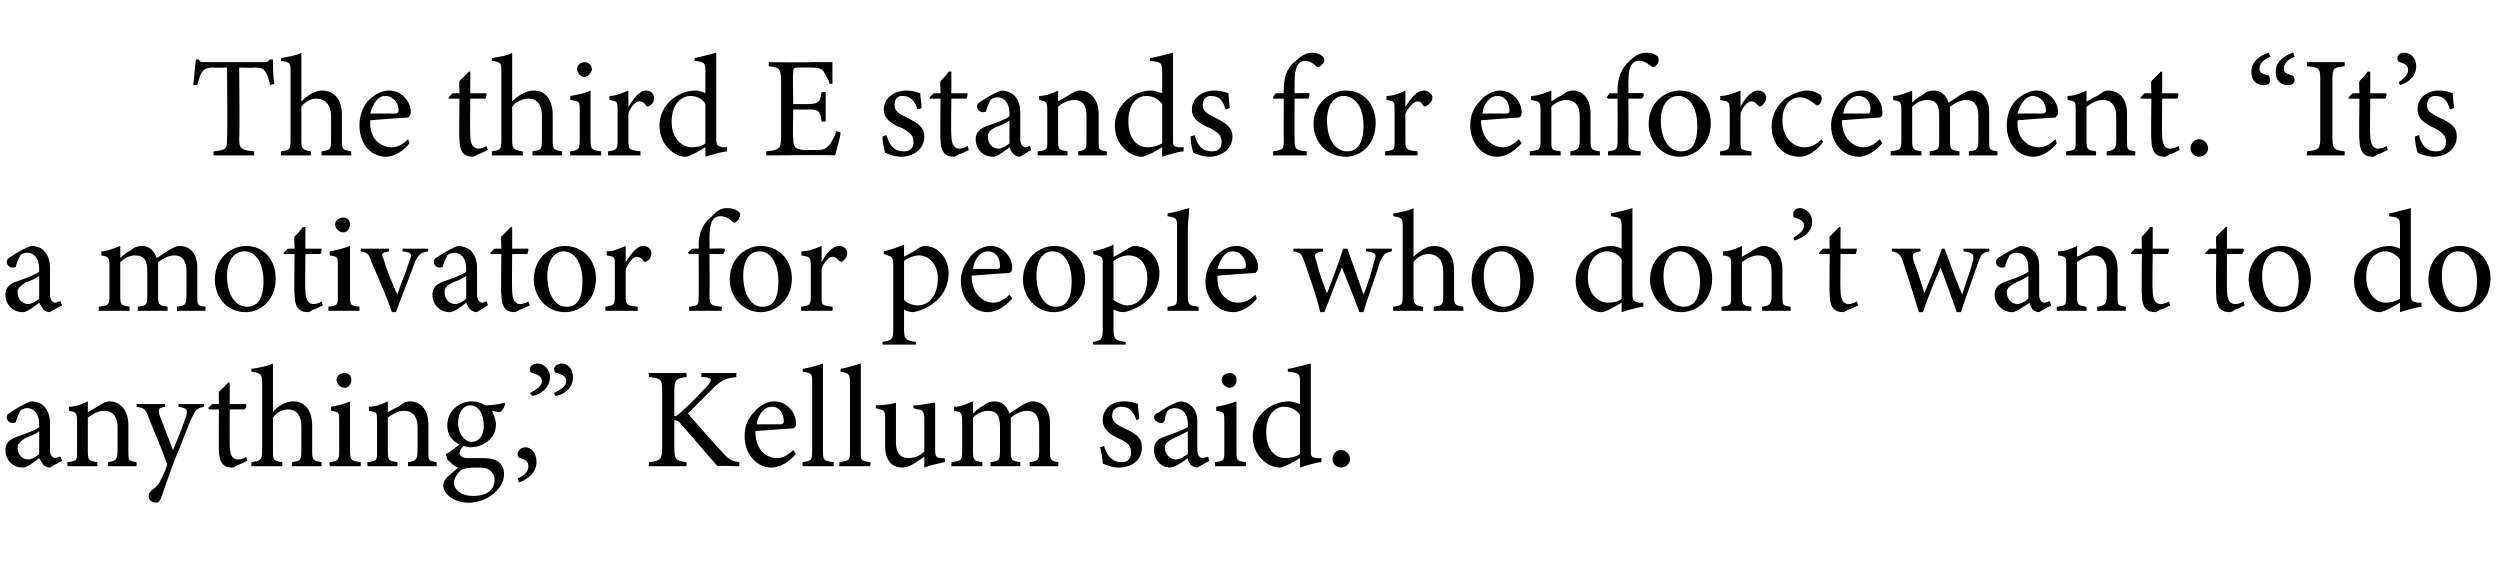 <?xml version="1.0" standalone="no"?><!DOCTYPE svg PUBLIC "-//W3C//DTD SVG 1.1//EN" "http://www.w3.org/Graphics/SVG/1.1/DTD/svg11.dtd"><svg xmlns="http://www.w3.org/2000/svg" version="1.1" width="185px" height="42px" viewBox="0 -4 185 42" style="top:-4px">  <desc>The third E stands for enforcement. “It’s a motivator for people who don’t want to do anything,” Kellum said.</desc>  <defs/>  <g id="Polygon66212">    <path d="M 3.7 30.6 C 3.5 30.6 3.3 30.5 3.2 30.4 C 3.1 30.2 3 30.1 2.9 29.9 C 2.5 30.2 2 30.6 1.7 30.6 C 0.9 30.6 0.4 30 0.4 29.3 C 0.4 28.8 0.7 28.5 1.3 28.3 C 1.9 28.1 2.7 27.8 2.9 27.6 C 2.9 27.6 2.9 27.4 2.9 27.4 C 2.9 26.6 2.5 26.2 2 26.2 C 1.8 26.2 1.6 26.3 1.5 26.4 C 1.4 26.6 1.3 26.8 1.2 27.1 C 1.2 27.3 1.1 27.3 0.9 27.3 C 0.7 27.3 0.5 27.1 0.5 26.9 C 0.5 26.7 0.6 26.6 0.8 26.5 C 1.1 26.3 1.7 25.9 2.3 25.7 C 2.6 25.7 3 25.8 3.2 26 C 3.5 26.3 3.7 26.7 3.7 27.3 C 3.7 27.3 3.7 29.3 3.7 29.3 C 3.7 29.7 3.9 29.9 4.1 29.9 C 4.2 29.9 4.3 29.8 4.5 29.8 C 4.45 29.78 4.6 30.1 4.6 30.1 C 4.6 30.1 3.68 30.58 3.7 30.6 Z M 2.9 27.9 C 2.7 28.1 2.2 28.3 1.9 28.4 C 1.6 28.6 1.3 28.8 1.3 29.1 C 1.3 29.7 1.7 30 2.1 30 C 2.3 30 2.7 29.8 2.9 29.6 C 2.9 29.6 2.9 27.9 2.9 27.9 Z M 8 30.5 C 8 30.5 7.97 30.18 8 30.2 C 8.6 30.1 8.7 30 8.7 29.3 C 8.7 29.3 8.7 27.6 8.7 27.6 C 8.7 26.9 8.4 26.4 7.7 26.4 C 7.3 26.4 6.9 26.6 6.5 26.9 C 6.5 26.9 6.5 29.4 6.5 29.4 C 6.5 30.1 6.6 30.1 7.2 30.2 C 7.21 30.18 7.2 30.5 7.2 30.5 L 5 30.5 C 5 30.5 4.97 30.18 5 30.2 C 5.7 30.1 5.7 30.1 5.7 29.4 C 5.7 29.4 5.7 27.2 5.7 27.2 C 5.7 26.5 5.6 26.5 5.1 26.4 C 5.1 26.4 5.1 26.1 5.1 26.1 C 5.6 26.1 6.1 25.9 6.5 25.7 C 6.5 25.7 6.5 26.5 6.5 26.5 C 6.7 26.4 7 26.2 7.2 26.1 C 7.5 25.9 7.8 25.7 8.1 25.7 C 8.9 25.7 9.5 26.4 9.5 27.4 C 9.5 27.4 9.5 29.4 9.5 29.4 C 9.5 30.1 9.5 30.1 10.1 30.2 C 10.12 30.18 10.1 30.5 10.1 30.5 L 8 30.5 Z M 15.1 26.1 C 14.6 26.2 14.5 26.3 14.2 26.9 C 13.9 27.5 13.7 28.2 12.9 30.1 C 12.3 31.7 12.1 32.4 11.9 32.9 C 11.8 33.1 11.7 33.2 11.6 33.2 C 11.2 33.2 11 33 11 32.7 C 11 32.6 11 32.5 11.2 32.3 C 11.5 32.1 11.8 31.8 11.9 31.5 C 12.1 31.1 12.3 30.7 12.3 30.6 C 12.4 30.4 12.4 30.3 12.3 30.2 C 11.9 29 11.3 27.7 11 26.9 C 10.8 26.3 10.7 26.2 10.1 26.1 C 10.12 26.14 10.1 25.9 10.1 25.9 L 12.2 25.9 C 12.2 25.9 12.22 26.14 12.2 26.1 C 11.7 26.2 11.7 26.3 11.8 26.7 C 11.8 26.7 12.8 29.3 12.8 29.3 C 13.1 28.6 13.6 27.4 13.8 26.7 C 13.9 26.3 13.8 26.2 13.2 26.1 C 13.22 26.14 13.2 25.9 13.2 25.9 L 15.1 25.9 C 15.1 25.9 15.11 26.14 15.1 26.1 Z M 17.6 30.4 C 17.5 30.5 17.3 30.6 17.2 30.6 C 16.5 30.6 16.2 30.2 16.2 29.3 C 16.18 29.34 16.2 26.3 16.2 26.3 L 15.5 26.3 L 15.4 26.2 L 15.7 25.9 L 16.2 25.9 C 16.2 25.9 16.18 24.97 16.2 25 C 16.4 24.8 16.7 24.5 16.9 24.3 C 16.9 24.3 17 24.3 17 24.3 C 17 24.7 17 25.3 17 25.9 C 17 25.9 18.2 25.9 18.2 25.9 C 18.3 26 18.2 26.2 18.1 26.3 C 18.12 26.29 17 26.3 17 26.3 C 17 26.3 16.99 28.97 17 29 C 17 29.8 17.3 30 17.6 30 C 17.9 30 18.1 29.9 18.2 29.8 C 18.24 29.83 18.3 30.1 18.3 30.1 C 18.3 30.1 17.64 30.44 17.6 30.4 Z M 21.6 30.5 C 21.6 30.5 21.62 30.18 21.6 30.2 C 22.2 30.1 22.3 30.1 22.3 29.4 C 22.3 29.4 22.3 27.6 22.3 27.6 C 22.3 26.8 22 26.3 21.3 26.3 C 20.9 26.3 20.5 26.5 20.2 26.9 C 20.2 26.9 20.2 29.4 20.2 29.4 C 20.2 30 20.2 30.1 20.9 30.2 C 20.87 30.18 20.9 30.5 20.9 30.5 L 18.6 30.5 C 18.6 30.5 18.62 30.18 18.6 30.2 C 19.2 30.1 19.4 30.1 19.4 29.4 C 19.4 29.4 19.4 24.3 19.4 24.3 C 19.4 23.7 19.3 23.6 18.6 23.5 C 18.6 23.5 18.6 23.3 18.6 23.3 C 19.2 23.2 19.8 23.1 20.2 22.9 C 20.2 23.3 20.2 23.8 20.2 24.2 C 20.2 24.2 20.2 26.5 20.2 26.5 C 20.5 26.1 21.1 25.7 21.7 25.7 C 22.5 25.7 23.1 26.3 23.1 27.5 C 23.1 27.5 23.1 29.4 23.1 29.4 C 23.1 30.1 23.2 30.1 23.8 30.2 C 23.8 30.18 23.8 30.5 23.8 30.5 L 21.6 30.5 Z M 25.5 24.7 C 25.2 24.7 24.9 24.4 24.9 24.1 C 24.9 23.8 25.2 23.6 25.5 23.6 C 25.8 23.6 26 23.8 26 24.1 C 26 24.4 25.8 24.7 25.5 24.7 Z M 24.4 30.5 C 24.4 30.5 24.38 30.18 24.4 30.2 C 25 30.1 25.1 30.1 25.1 29.3 C 25.1 29.3 25.1 27.2 25.1 27.2 C 25.1 26.5 25.1 26.5 24.5 26.4 C 24.5 26.4 24.5 26.1 24.5 26.1 C 25 26 25.5 25.9 25.9 25.7 C 25.9 25.7 25.9 29.3 25.9 29.3 C 25.9 30.1 26 30.1 26.7 30.2 C 26.68 30.18 26.7 30.5 26.7 30.5 L 24.4 30.5 Z M 30.2 30.5 C 30.2 30.5 30.18 30.18 30.2 30.2 C 30.8 30.1 30.9 30 30.9 29.3 C 30.9 29.3 30.9 27.6 30.9 27.6 C 30.9 26.9 30.6 26.4 29.9 26.4 C 29.5 26.4 29.1 26.6 28.7 26.9 C 28.7 26.9 28.7 29.4 28.7 29.4 C 28.7 30.1 28.8 30.1 29.4 30.2 C 29.42 30.18 29.4 30.5 29.4 30.5 L 27.2 30.5 C 27.2 30.5 27.17 30.18 27.2 30.2 C 27.9 30.1 27.9 30.1 27.9 29.4 C 27.9 29.4 27.9 27.2 27.9 27.2 C 27.9 26.5 27.9 26.5 27.3 26.4 C 27.3 26.4 27.3 26.1 27.3 26.1 C 27.8 26.1 28.3 25.9 28.7 25.7 C 28.7 25.7 28.7 26.5 28.7 26.5 C 28.9 26.4 29.2 26.2 29.5 26.1 C 29.7 25.9 30 25.7 30.3 25.7 C 31.2 25.7 31.7 26.4 31.7 27.4 C 31.7 27.4 31.7 29.4 31.7 29.4 C 31.7 30.1 31.7 30.1 32.3 30.2 C 32.33 30.18 32.3 30.5 32.3 30.5 L 30.2 30.5 Z M 34.8 29.1 C 34.6 29.1 34.4 29 34.3 29 C 34.1 29.2 34 29.4 34 29.5 C 34 29.7 34.2 29.9 34.6 29.9 C 35 29.9 35.4 29.9 35.8 29.9 C 36.5 29.9 37.3 30.1 37.3 31.1 C 37.3 32.2 36 33.2 34.7 33.2 C 33.5 33.2 32.8 32.5 32.8 31.9 C 32.8 31.7 32.9 31.5 33.1 31.3 C 33.3 31.1 33.7 30.8 33.9 30.6 C 33.6 30.5 33.3 30.2 33.1 30 C 33.1 29.9 33 29.7 33 29.6 C 33.4 29.4 33.7 29.1 34 28.9 C 33.4 28.6 33.1 28.1 33.1 27.5 C 33.1 26.3 34.1 25.7 34.9 25.7 C 35.3 25.7 35.6 25.8 35.9 26 C 36.4 26 37 25.9 37.3 25.8 C 37.3 25.8 37.4 25.9 37.4 25.9 C 37.3 26.1 37.2 26.4 37 26.5 C 36.8 26.5 36.5 26.4 36.4 26.4 C 36.5 26.6 36.7 27 36.7 27.4 C 36.7 28.5 35.7 29.1 34.8 29.1 Z M 34.8 26 C 34.3 26 33.9 26.5 33.9 27.3 C 33.9 28.1 34.4 28.7 34.9 28.7 C 35.4 28.7 35.8 28.3 35.8 27.5 C 35.8 26.6 35.4 26 34.8 26 Z M 35.1 30.6 C 34.5 30.6 34.3 30.7 34.1 30.8 C 33.8 31.1 33.6 31.4 33.6 31.7 C 33.6 32.3 34.2 32.7 35 32.7 C 36.1 32.7 36.6 32.2 36.6 31.5 C 36.6 31.1 36.4 30.9 36.1 30.7 C 35.9 30.6 35.5 30.6 35.1 30.6 Z M 38.3 31.4 C 38.8 31.2 39.1 30.9 39.1 30.5 C 39.1 30.1 38.8 30 38.5 29.9 C 38.4 29.9 38.3 29.8 38.3 29.6 C 38.3 29.4 38.5 29.1 38.9 29.1 C 39.2 29.1 39.7 29.4 39.7 30.2 C 39.7 31 39 31.5 38.4 31.7 C 38.4 31.7 38.3 31.4 38.3 31.4 Z M 39.2 25.1 C 39.7 24.8 40.1 24.6 40.1 24.2 C 40.1 23.8 39.7 23.7 39.4 23.6 C 39.3 23.6 39.2 23.5 39.2 23.3 C 39.2 23.1 39.5 22.9 39.8 22.9 C 40.2 22.9 40.7 23.3 40.7 23.9 C 40.7 24.7 40 25.2 39.4 25.3 C 39.4 25.3 39.2 25.1 39.2 25.1 Z M 41 25.1 C 41.5 24.8 41.9 24.6 41.9 24.2 C 41.9 23.8 41.5 23.7 41.2 23.6 C 41.1 23.6 41 23.5 41 23.3 C 41 23.1 41.3 22.9 41.6 22.9 C 42 22.9 42.4 23.3 42.4 23.9 C 42.4 24.7 41.8 25.2 41.1 25.3 C 41.1 25.3 41 25.1 41 25.1 Z M 48 23.6 L 50.8 23.6 C 50.8 23.6 50.82 23.9 50.8 23.9 C 50 24 49.9 24.1 49.9 25 C 49.9 25 49.9 26.8 49.9 26.8 C 50.1 26.8 50.3 26.6 50.6 26.3 C 51.2 25.8 51.9 25 52.4 24.5 C 52.7 24.1 52.7 24 52.2 23.9 C 52.23 23.94 51.9 23.9 51.9 23.9 L 51.9 23.6 L 54.5 23.6 C 54.5 23.6 54.46 23.9 54.5 23.9 C 53.7 24 53.4 24.1 52.7 24.8 C 52.4 25.1 51.6 25.9 50.9 26.6 C 51.7 27.5 52.9 28.9 53.4 29.4 C 53.9 30 54.1 30.1 54.7 30.2 C 54.73 30.18 54.7 30.5 54.7 30.5 C 54.7 30.5 53.07 30.45 53.1 30.5 C 52.2 29.5 51.4 28.5 50.4 27.4 C 50.2 27.1 50 27.1 49.9 27.1 C 49.9 27.1 49.9 29.1 49.9 29.1 C 49.9 30 50 30.1 50.8 30.2 C 50.82 30.18 50.8 30.5 50.8 30.5 L 48 30.5 C 48 30.5 48.05 30.18 48 30.2 C 48.9 30.1 49 30 49 29.1 C 49 29.1 49 25 49 25 C 49 24 48.9 24 48 23.9 C 48.05 23.9 48 23.6 48 23.6 Z M 58.9 29.6 C 58.2 30.4 57.5 30.6 57.1 30.6 C 55.9 30.6 55.1 29.5 55.1 28.3 C 55.1 27.6 55.3 27 55.8 26.5 C 56.2 26 56.8 25.7 57.3 25.7 C 58.2 25.7 58.9 26.5 58.9 27.3 C 58.9 27.5 58.9 27.6 58.7 27.7 C 58.5 27.7 57.2 27.8 55.9 27.9 C 55.9 29.3 56.7 29.9 57.5 29.9 C 57.9 29.9 58.3 29.7 58.7 29.3 C 58.7 29.3 58.9 29.6 58.9 29.6 Z M 57.1 26.1 C 56.6 26.1 56.1 26.6 56 27.4 C 56.6 27.4 57.2 27.4 57.8 27.4 C 57.9 27.4 58 27.3 58 27.2 C 58 26.6 57.7 26.1 57.1 26.1 Z M 59.4 30.5 C 59.4 30.5 59.38 30.18 59.4 30.2 C 60 30.1 60.1 30.1 60.1 29.4 C 60.1 29.4 60.1 24.3 60.1 24.3 C 60.1 23.7 60.1 23.6 59.4 23.5 C 59.4 23.5 59.4 23.3 59.4 23.3 C 60 23.2 60.6 23 60.9 22.9 C 60.9 23.4 60.9 23.9 60.9 24.4 C 60.9 24.4 60.9 29.4 60.9 29.4 C 60.9 30.1 61 30.1 61.7 30.2 C 61.67 30.18 61.7 30.5 61.7 30.5 L 59.4 30.5 Z M 62.1 30.5 C 62.1 30.5 62.13 30.18 62.1 30.2 C 62.8 30.1 62.9 30.1 62.9 29.4 C 62.9 29.4 62.9 24.3 62.9 24.3 C 62.9 23.7 62.8 23.6 62.2 23.5 C 62.2 23.5 62.2 23.3 62.2 23.3 C 62.7 23.2 63.4 23 63.7 22.9 C 63.7 23.4 63.7 23.9 63.7 24.4 C 63.7 24.4 63.7 29.4 63.7 29.4 C 63.7 30.1 63.7 30.1 64.4 30.2 C 64.43 30.18 64.4 30.5 64.4 30.5 L 62.1 30.5 Z M 69.9 30.2 C 69.5 30.3 68.9 30.4 68.4 30.6 C 68.4 30.6 68.4 29.8 68.4 29.8 C 67.8 30.2 67.3 30.6 66.8 30.6 C 66.1 30.6 65.5 30.2 65.5 29 C 65.5 29 65.5 27 65.5 27 C 65.5 26.4 65.4 26.3 65.1 26.3 C 65.13 26.29 64.8 26.2 64.8 26.2 C 64.8 26.2 64.85 25.98 64.8 26 C 65.3 26 66 25.9 66.3 25.8 C 66.3 26.1 66.3 26.6 66.3 27.3 C 66.3 27.3 66.3 28.7 66.3 28.7 C 66.3 29.7 66.8 29.9 67.2 29.9 C 67.6 29.9 68 29.8 68.4 29.4 C 68.4 29.4 68.4 27 68.4 27 C 68.4 26.4 68.2 26.3 67.9 26.3 C 67.89 26.29 67.6 26.2 67.6 26.2 C 67.6 26.2 67.57 25.98 67.6 26 C 68.2 26 68.9 25.8 69.2 25.8 C 69.2 25.8 69.2 29.3 69.2 29.3 C 69.2 29.8 69.3 29.9 69.7 29.9 C 69.67 29.92 69.9 29.9 69.9 29.9 C 69.9 29.9 69.95 30.21 69.9 30.2 Z M 76.2 30.5 C 76.2 30.5 76.19 30.18 76.2 30.2 C 76.8 30.1 76.9 30.1 76.9 29.3 C 76.9 29.3 76.9 27.6 76.9 27.6 C 76.9 26.8 76.6 26.4 76 26.4 C 75.6 26.4 75.2 26.6 74.8 26.9 C 74.8 27 74.8 27.1 74.8 27.4 C 74.8 27.4 74.8 29.4 74.8 29.4 C 74.8 30.1 74.9 30.1 75.5 30.2 C 75.51 30.18 75.5 30.5 75.5 30.5 L 73.3 30.5 C 73.3 30.5 73.3 30.18 73.3 30.2 C 73.9 30.1 74 30.1 74 29.4 C 74 29.4 74 27.6 74 27.6 C 74 26.8 73.8 26.4 73.1 26.4 C 72.7 26.4 72.3 26.6 72 26.9 C 72 26.9 72 29.4 72 29.4 C 72 30.1 72.1 30.1 72.7 30.2 C 72.67 30.18 72.7 30.5 72.7 30.5 L 70.4 30.5 C 70.4 30.5 70.43 30.18 70.4 30.2 C 71.1 30.1 71.2 30.1 71.2 29.4 C 71.2 29.4 71.2 27.2 71.2 27.2 C 71.2 26.5 71.1 26.5 70.6 26.4 C 70.6 26.4 70.6 26.1 70.6 26.1 C 71.1 26.1 71.5 25.9 72 25.7 C 72 25.7 72 26.6 72 26.6 C 72.2 26.4 72.4 26.2 72.8 26 C 73 25.8 73.3 25.7 73.6 25.7 C 74.1 25.7 74.5 26 74.7 26.6 C 75 26.4 75.3 26.2 75.6 26 C 75.8 25.9 76.1 25.7 76.4 25.7 C 77.2 25.7 77.7 26.3 77.7 27.3 C 77.7 27.3 77.7 29.4 77.7 29.4 C 77.7 30.1 77.8 30.1 78.3 30.2 C 78.34 30.18 78.3 30.5 78.3 30.5 L 76.2 30.5 Z M 84.1 27.1 C 83.9 26.5 83.6 26.1 83 26.1 C 82.6 26.1 82.3 26.3 82.3 26.8 C 82.3 27.2 82.6 27.4 83.2 27.7 C 84.1 28.1 84.5 28.4 84.5 29.1 C 84.5 30.1 83.7 30.6 82.8 30.6 C 82.3 30.6 81.8 30.4 81.6 30.3 C 81.6 30 81.5 29.4 81.4 29.1 C 81.4 29.1 81.7 29 81.7 29 C 81.9 29.7 82.3 30.2 83 30.2 C 83.4 30.2 83.7 30 83.7 29.5 C 83.7 29 83.5 28.8 82.9 28.5 C 82.2 28.2 81.6 27.8 81.6 27.1 C 81.6 26.3 82.2 25.7 83.2 25.7 C 83.6 25.7 84 25.8 84.2 25.9 C 84.2 26.1 84.3 26.8 84.3 27 C 84.3 27 84.1 27.1 84.1 27.1 Z M 88.6 30.6 C 88.5 30.6 88.2 30.5 88.1 30.4 C 88 30.2 87.9 30.1 87.9 29.9 C 87.5 30.2 86.9 30.6 86.6 30.6 C 85.9 30.6 85.4 30 85.4 29.3 C 85.4 28.8 85.6 28.5 86.2 28.3 C 86.8 28.1 87.6 27.8 87.9 27.6 C 87.9 27.6 87.9 27.4 87.9 27.4 C 87.9 26.6 87.5 26.2 86.9 26.2 C 86.7 26.2 86.5 26.3 86.4 26.4 C 86.3 26.6 86.2 26.8 86.2 27.1 C 86.1 27.3 86 27.3 85.9 27.3 C 85.7 27.3 85.4 27.1 85.4 26.9 C 85.4 26.7 85.5 26.6 85.8 26.5 C 86 26.3 86.7 25.9 87.3 25.7 C 87.6 25.7 87.9 25.8 88.1 26 C 88.5 26.3 88.6 26.7 88.6 27.3 C 88.6 27.3 88.6 29.3 88.6 29.3 C 88.6 29.7 88.8 29.9 89 29.9 C 89.1 29.9 89.3 29.8 89.4 29.8 C 89.38 29.78 89.5 30.1 89.5 30.1 C 89.5 30.1 88.62 30.58 88.6 30.6 Z M 87.9 27.9 C 87.6 28.1 87.1 28.3 86.9 28.4 C 86.5 28.6 86.2 28.8 86.2 29.1 C 86.2 29.7 86.7 30 87 30 C 87.3 30 87.6 29.8 87.9 29.6 C 87.9 29.6 87.9 27.9 87.9 27.9 Z M 91 24.7 C 90.7 24.7 90.4 24.4 90.4 24.1 C 90.4 23.8 90.7 23.6 91 23.6 C 91.3 23.6 91.5 23.8 91.5 24.1 C 91.5 24.4 91.3 24.7 91 24.7 Z M 89.9 30.5 C 89.9 30.5 89.91 30.18 89.9 30.2 C 90.6 30.1 90.6 30.1 90.6 29.3 C 90.6 29.3 90.6 27.2 90.6 27.2 C 90.6 26.5 90.6 26.5 90 26.4 C 90 26.4 90 26.1 90 26.1 C 90.5 26 91 25.9 91.5 25.7 C 91.5 25.7 91.5 29.3 91.5 29.3 C 91.5 30.1 91.5 30.1 92.2 30.2 C 92.21 30.18 92.2 30.5 92.2 30.5 L 89.9 30.5 Z M 97.8 30.2 C 97.5 30.2 96.8 30.4 96.2 30.6 C 96.2 30.6 96.2 29.9 96.2 29.9 C 96 30 95.7 30.2 95.5 30.3 C 95.1 30.5 94.8 30.6 94.7 30.6 C 93.8 30.6 92.7 29.7 92.7 28.3 C 92.7 26.8 94 25.7 95.4 25.7 C 95.6 25.7 95.9 25.8 96.2 25.9 C 96.2 25.9 96.2 24.3 96.2 24.3 C 96.2 23.6 96.1 23.6 95.3 23.5 C 95.3 23.5 95.3 23.3 95.3 23.3 C 95.9 23.2 96.6 23 97 22.9 C 97 22.9 97 29.2 97 29.2 C 97 29.8 97 29.8 97.4 29.9 C 97.44 29.9 97.8 29.9 97.8 29.9 C 97.8 29.9 97.76 30.19 97.8 30.2 Z M 96.2 26.7 C 95.9 26.3 95.5 26.1 95 26.1 C 94.5 26.1 93.7 26.5 93.7 28 C 93.7 29.3 94.4 29.9 95.1 29.9 C 95.5 29.9 95.9 29.8 96.2 29.6 C 96.2 29.6 96.2 26.7 96.2 26.7 Z M 99.2 30.6 C 98.9 30.6 98.6 30.3 98.6 30 C 98.6 29.6 98.9 29.3 99.2 29.3 C 99.6 29.3 99.9 29.6 99.9 30 C 99.9 30.3 99.6 30.6 99.2 30.6 Z " stroke="none" fill="#000"/>  </g>  <g id="Polygon66211">    <path d="M 3.7 19.1 C 3.5 19.1 3.3 19 3.2 18.9 C 3.1 18.7 3 18.6 2.9 18.4 C 2.5 18.7 2 19.1 1.7 19.1 C 0.9 19.1 0.4 18.5 0.4 17.8 C 0.4 17.3 0.7 17 1.3 16.8 C 1.9 16.6 2.7 16.3 2.9 16.1 C 2.9 16.1 2.9 15.9 2.9 15.9 C 2.9 15.1 2.5 14.7 2 14.7 C 1.8 14.7 1.6 14.8 1.5 14.9 C 1.4 15.1 1.3 15.3 1.2 15.6 C 1.2 15.8 1.1 15.8 0.9 15.8 C 0.7 15.8 0.5 15.6 0.5 15.4 C 0.5 15.2 0.6 15.1 0.8 15 C 1.1 14.8 1.7 14.4 2.3 14.2 C 2.6 14.2 3 14.3 3.2 14.5 C 3.5 14.8 3.7 15.2 3.7 15.8 C 3.7 15.8 3.7 17.8 3.7 17.8 C 3.7 18.2 3.9 18.4 4.1 18.4 C 4.2 18.4 4.3 18.3 4.5 18.3 C 4.45 18.28 4.6 18.6 4.6 18.6 C 4.6 18.6 3.68 19.08 3.7 19.1 Z M 2.9 16.4 C 2.7 16.6 2.2 16.8 1.9 16.9 C 1.6 17.1 1.3 17.3 1.3 17.6 C 1.3 18.2 1.7 18.5 2.1 18.5 C 2.3 18.5 2.7 18.3 2.9 18.1 C 2.9 18.1 2.9 16.4 2.9 16.4 Z M 13.1 19 C 13.1 19 13.08 18.68 13.1 18.7 C 13.7 18.6 13.8 18.6 13.8 17.8 C 13.8 17.8 13.8 16.1 13.8 16.1 C 13.8 15.3 13.5 14.9 12.9 14.9 C 12.5 14.9 12.1 15.1 11.7 15.4 C 11.7 15.5 11.7 15.6 11.7 15.9 C 11.7 15.9 11.7 17.9 11.7 17.9 C 11.7 18.6 11.8 18.6 12.4 18.7 C 12.41 18.68 12.4 19 12.4 19 L 10.2 19 C 10.2 19 10.19 18.68 10.2 18.7 C 10.8 18.6 10.9 18.6 10.9 17.9 C 10.9 17.9 10.9 16.1 10.9 16.1 C 10.9 15.3 10.7 14.9 10 14.9 C 9.6 14.9 9.2 15.1 8.9 15.4 C 8.9 15.4 8.9 17.9 8.9 17.9 C 8.9 18.6 9 18.6 9.6 18.7 C 9.56 18.68 9.6 19 9.6 19 L 7.3 19 C 7.3 19 7.32 18.68 7.3 18.7 C 8 18.6 8.1 18.6 8.1 17.9 C 8.1 17.9 8.1 15.7 8.1 15.7 C 8.1 15 8 15 7.5 14.9 C 7.5 14.9 7.5 14.6 7.5 14.6 C 7.9 14.6 8.4 14.4 8.9 14.2 C 8.9 14.2 8.9 15.1 8.9 15.1 C 9.1 14.9 9.3 14.7 9.7 14.5 C 9.9 14.3 10.2 14.2 10.5 14.2 C 11 14.2 11.4 14.5 11.6 15.1 C 11.9 14.9 12.2 14.7 12.5 14.5 C 12.7 14.4 13 14.2 13.3 14.2 C 14.1 14.2 14.6 14.8 14.6 15.8 C 14.6 15.8 14.6 17.9 14.6 17.9 C 14.6 18.6 14.6 18.6 15.2 18.7 C 15.23 18.68 15.2 19 15.2 19 L 13.1 19 Z M 18.2 14.2 C 19.5 14.2 20.4 15.2 20.4 16.6 C 20.4 18.3 19.2 19.1 18.2 19.1 C 16.7 19.1 15.9 17.9 15.9 16.7 C 15.9 15 17.2 14.2 18.2 14.2 Z M 18.1 14.6 C 17.4 14.6 16.8 15.2 16.8 16.4 C 16.8 17.8 17.4 18.7 18.3 18.7 C 18.9 18.7 19.5 18.3 19.5 16.8 C 19.5 15.6 19 14.6 18.1 14.6 Z M 23.2 18.9 C 23 19 22.9 19.1 22.8 19.1 C 22.1 19.1 21.8 18.7 21.8 17.8 C 21.75 17.84 21.8 14.8 21.8 14.8 L 21 14.8 L 21 14.7 L 21.3 14.4 L 21.8 14.4 C 21.8 14.4 21.75 13.47 21.8 13.5 C 22 13.3 22.3 13 22.4 12.8 C 22.4 12.8 22.6 12.8 22.6 12.8 C 22.6 13.2 22.6 13.8 22.6 14.4 C 22.6 14.4 23.8 14.4 23.8 14.4 C 23.8 14.5 23.8 14.7 23.7 14.8 C 23.69 14.79 22.6 14.8 22.6 14.8 C 22.6 14.8 22.56 17.47 22.6 17.5 C 22.6 18.3 22.9 18.5 23.2 18.5 C 23.4 18.5 23.7 18.4 23.8 18.3 C 23.81 18.33 23.9 18.6 23.9 18.6 C 23.9 18.6 23.21 18.94 23.2 18.9 Z M 25.4 13.2 C 25.1 13.2 24.8 12.9 24.8 12.6 C 24.8 12.3 25.1 12.1 25.4 12.1 C 25.7 12.1 25.9 12.3 25.9 12.6 C 25.9 12.9 25.7 13.2 25.4 13.2 Z M 24.3 19 C 24.3 19 24.31 18.68 24.3 18.7 C 25 18.6 25 18.6 25 17.8 C 25 17.8 25 15.7 25 15.7 C 25 15 25 15 24.4 14.9 C 24.4 14.9 24.4 14.6 24.4 14.6 C 24.9 14.5 25.4 14.4 25.9 14.2 C 25.9 14.2 25.9 17.8 25.9 17.8 C 25.9 18.6 25.9 18.6 26.6 18.7 C 26.61 18.68 26.6 19 26.6 19 L 24.3 19 Z M 31.7 14.6 C 31.1 14.7 31 14.8 30.7 15.4 C 30.4 16.3 29.8 17.7 29.3 19.1 C 29.3 19.1 29 19.1 29 19.1 C 28.6 17.9 28 16.6 27.5 15.4 C 27.3 14.8 27.2 14.7 26.7 14.6 C 26.68 14.64 26.7 14.4 26.7 14.4 L 28.8 14.4 C 28.8 14.4 28.79 14.64 28.8 14.6 C 28.2 14.7 28.2 14.8 28.4 15.2 C 28.6 16 29.1 17.1 29.4 17.8 C 29.7 16.9 30.1 16 30.3 15.3 C 30.5 14.8 30.5 14.7 29.8 14.6 C 29.77 14.64 29.8 14.4 29.8 14.4 L 31.7 14.4 C 31.7 14.4 31.66 14.64 31.7 14.6 Z M 35.3 19.1 C 35.1 19.1 34.9 19 34.8 18.9 C 34.6 18.7 34.6 18.6 34.5 18.4 C 34.1 18.7 33.6 19.1 33.3 19.1 C 32.5 19.1 32 18.5 32 17.8 C 32 17.3 32.3 17 32.9 16.8 C 33.5 16.6 34.3 16.3 34.5 16.1 C 34.5 16.1 34.5 15.9 34.5 15.9 C 34.5 15.1 34.1 14.7 33.6 14.7 C 33.4 14.7 33.2 14.8 33.1 14.9 C 33 15.1 32.9 15.3 32.8 15.6 C 32.8 15.8 32.7 15.8 32.5 15.8 C 32.3 15.8 32.1 15.6 32.1 15.4 C 32.1 15.2 32.2 15.1 32.4 15 C 32.7 14.8 33.3 14.4 33.9 14.2 C 34.2 14.2 34.5 14.3 34.8 14.5 C 35.1 14.8 35.3 15.2 35.3 15.8 C 35.3 15.8 35.3 17.8 35.3 17.8 C 35.3 18.2 35.5 18.4 35.7 18.4 C 35.8 18.4 35.9 18.3 36 18.3 C 36.04 18.28 36.1 18.6 36.1 18.6 C 36.1 18.6 35.27 19.08 35.3 19.1 Z M 34.5 16.4 C 34.3 16.6 33.8 16.8 33.5 16.9 C 33.1 17.1 32.9 17.3 32.9 17.6 C 32.9 18.2 33.3 18.5 33.7 18.5 C 33.9 18.5 34.3 18.3 34.5 18.1 C 34.5 18.1 34.5 16.4 34.5 16.4 Z M 38.5 18.9 C 38.3 19 38.2 19.1 38.1 19.1 C 37.4 19.1 37.1 18.7 37.1 17.8 C 37.06 17.84 37.1 14.8 37.1 14.8 L 36.3 14.8 L 36.3 14.7 L 36.6 14.4 L 37.1 14.4 C 37.1 14.4 37.06 13.47 37.1 13.5 C 37.3 13.3 37.6 13 37.8 12.8 C 37.8 12.8 37.9 12.8 37.9 12.8 C 37.9 13.2 37.9 13.8 37.9 14.4 C 37.9 14.4 39.1 14.4 39.1 14.4 C 39.1 14.5 39.1 14.7 39 14.8 C 39 14.79 37.9 14.8 37.9 14.8 C 37.9 14.8 37.87 17.47 37.9 17.5 C 37.9 18.3 38.2 18.5 38.5 18.5 C 38.7 18.5 39 18.4 39.1 18.3 C 39.12 18.33 39.2 18.6 39.2 18.6 C 39.2 18.6 38.52 18.94 38.5 18.9 Z M 41.8 14.2 C 43.1 14.2 44.1 15.2 44.1 16.6 C 44.1 18.3 42.9 19.1 41.8 19.1 C 40.4 19.1 39.5 17.9 39.5 16.7 C 39.5 15 40.8 14.2 41.8 14.2 Z M 41.7 14.6 C 41.1 14.6 40.5 15.2 40.5 16.4 C 40.5 17.8 41.1 18.7 41.9 18.7 C 42.6 18.7 43.1 18.3 43.1 16.8 C 43.1 15.6 42.6 14.6 41.7 14.6 Z M 47.2 19 L 44.8 19 C 44.8 19 44.79 18.68 44.8 18.7 C 45.4 18.6 45.5 18.6 45.5 17.9 C 45.5 17.9 45.5 15.7 45.5 15.7 C 45.5 15 45.5 15 44.9 14.9 C 44.9 14.9 44.9 14.6 44.9 14.6 C 45.4 14.6 45.8 14.4 46.3 14.2 C 46.3 14.5 46.3 15 46.3 15.4 C 46.7 14.8 47.1 14.2 47.6 14.2 C 48 14.2 48.2 14.5 48.2 14.7 C 48.2 15 48.1 15.2 47.9 15.3 C 47.8 15.4 47.7 15.4 47.6 15.3 C 47.5 15.1 47.3 15 47.1 15 C 46.9 15 46.6 15.3 46.3 15.9 C 46.3 15.9 46.3 17.9 46.3 17.9 C 46.3 18.6 46.4 18.6 47.2 18.7 C 47.17 18.68 47.2 19 47.2 19 Z M 51.7 14.4 C 51.7 14.4 51.72 14.1 51.7 14.1 C 51.7 13.3 52 12.5 52.7 12 C 53 11.6 53.4 11.4 53.8 11.4 C 54.2 11.4 54.5 11.5 54.7 11.7 C 54.8 11.8 54.8 12 54.7 12.1 C 54.7 12.2 54.6 12.3 54.5 12.4 C 54.4 12.5 54.3 12.5 54.2 12.4 C 54 12.2 53.7 12 53.3 12 C 52.5 12 52.5 13 52.5 13.9 C 52.53 13.89 52.5 14.4 52.5 14.4 C 52.5 14.4 53.63 14.37 53.6 14.4 C 53.7 14.5 53.6 14.7 53.5 14.8 C 53.54 14.79 52.5 14.8 52.5 14.8 C 52.5 14.8 52.53 17.8 52.5 17.8 C 52.5 18.6 52.6 18.6 53.4 18.7 C 53.43 18.68 53.4 19 53.4 19 L 51 19 C 51 19 50.99 18.68 51 18.7 C 51.7 18.6 51.7 18.6 51.7 17.9 C 51.72 17.87 51.7 14.8 51.7 14.8 L 51 14.8 L 50.9 14.7 L 51.2 14.4 L 51.7 14.4 Z M 56.3 14.2 C 57.6 14.2 58.6 15.2 58.6 16.6 C 58.6 18.3 57.3 19.1 56.3 19.1 C 54.9 19.1 54 17.9 54 16.7 C 54 15 55.3 14.2 56.3 14.2 Z M 56.2 14.6 C 55.5 14.6 55 15.2 55 16.4 C 55 17.8 55.6 18.7 56.4 18.7 C 57.1 18.7 57.6 18.3 57.6 16.8 C 57.6 15.6 57.1 14.6 56.2 14.6 Z M 61.6 19 L 59.3 19 C 59.3 19 59.26 18.68 59.3 18.7 C 59.9 18.6 60 18.6 60 17.9 C 60 17.9 60 15.7 60 15.7 C 60 15 59.9 15 59.3 14.9 C 59.3 14.9 59.3 14.6 59.3 14.6 C 59.9 14.6 60.3 14.4 60.8 14.2 C 60.8 14.5 60.8 15 60.8 15.4 C 61.1 14.8 61.6 14.2 62.1 14.2 C 62.5 14.2 62.7 14.5 62.7 14.7 C 62.7 15 62.5 15.2 62.4 15.3 C 62.3 15.4 62.2 15.4 62.1 15.3 C 61.9 15.1 61.8 15 61.6 15 C 61.4 15 61 15.3 60.8 15.9 C 60.8 15.9 60.8 17.9 60.8 17.9 C 60.8 18.6 60.8 18.6 61.6 18.7 C 61.64 18.68 61.6 19 61.6 19 Z M 65.4 14.6 C 65.9 14.5 66.4 14.3 66.9 14.1 C 66.9 14.4 66.9 14.7 66.9 15 C 66.9 15 67.8 14.5 67.8 14.5 C 68 14.3 68.3 14.2 68.4 14.2 C 69.5 14.2 70.2 15.2 70.2 16.2 C 70.2 17.8 69 18.8 67.6 19.1 C 67.3 19.1 67 19 66.9 18.9 C 66.9 18.9 66.9 20.3 66.9 20.3 C 66.9 21.1 67 21.2 67.8 21.3 C 67.77 21.27 67.8 21.5 67.8 21.5 L 65.3 21.5 C 65.3 21.5 65.32 21.27 65.3 21.3 C 66 21.2 66.1 21.1 66.1 20.4 C 66.1 20.4 66.1 15.6 66.1 15.6 C 66.1 15 66 15 65.4 14.8 C 65.4 14.8 65.4 14.6 65.4 14.6 Z M 66.9 18.2 C 67.1 18.4 67.5 18.6 67.9 18.6 C 68.8 18.6 69.4 17.8 69.4 16.6 C 69.4 15.5 68.7 14.9 68 14.9 C 67.6 14.9 67.2 15.1 66.9 15.3 C 66.9 15.3 66.9 18.2 66.9 18.2 Z M 74.9 18.1 C 74.2 18.9 73.5 19.1 73.1 19.1 C 71.9 19.1 71.1 18 71.1 16.8 C 71.1 16.1 71.4 15.5 71.8 15 C 72.2 14.5 72.8 14.2 73.3 14.2 C 74.2 14.2 74.9 15 74.9 15.8 C 74.9 16 74.9 16.1 74.7 16.2 C 74.5 16.2 73.2 16.3 71.9 16.4 C 71.9 17.8 72.8 18.4 73.5 18.4 C 73.9 18.4 74.3 18.2 74.7 17.8 C 74.7 17.8 74.9 18.1 74.9 18.1 Z M 73.1 14.6 C 72.6 14.6 72.1 15.1 72 15.9 C 72.6 15.9 73.2 15.9 73.8 15.9 C 74 15.9 74 15.8 74 15.7 C 74 15.1 73.7 14.6 73.1 14.6 Z M 78 14.2 C 79.3 14.2 80.3 15.2 80.3 16.6 C 80.3 18.3 79 19.1 78 19.1 C 76.6 19.1 75.7 17.9 75.7 16.7 C 75.7 15 77 14.2 78 14.2 Z M 77.9 14.6 C 77.2 14.6 76.7 15.2 76.7 16.4 C 76.7 17.8 77.3 18.7 78.1 18.7 C 78.8 18.7 79.3 18.3 79.3 16.8 C 79.3 15.6 78.8 14.6 77.9 14.6 Z M 80.9 14.6 C 81.4 14.5 82 14.3 82.4 14.1 C 82.4 14.4 82.4 14.7 82.4 15 C 82.5 15 83.3 14.5 83.3 14.5 C 83.6 14.3 83.8 14.2 83.9 14.2 C 85.1 14.2 85.8 15.2 85.8 16.2 C 85.8 17.8 84.5 18.8 83.2 19.1 C 82.8 19.1 82.6 19 82.4 18.9 C 82.4 18.9 82.4 20.3 82.4 20.3 C 82.4 21.1 82.5 21.2 83.3 21.3 C 83.31 21.27 83.3 21.5 83.3 21.5 L 80.9 21.5 C 80.9 21.5 80.86 21.27 80.9 21.3 C 81.5 21.2 81.6 21.1 81.6 20.4 C 81.6 20.4 81.6 15.6 81.6 15.6 C 81.6 15 81.6 15 80.9 14.8 C 80.9 14.8 80.9 14.6 80.9 14.6 Z M 82.4 18.2 C 82.7 18.4 83.1 18.6 83.4 18.6 C 84.3 18.6 84.9 17.8 84.9 16.6 C 84.9 15.5 84.3 14.9 83.5 14.9 C 83.1 14.9 82.7 15.1 82.4 15.3 C 82.4 15.3 82.4 18.2 82.4 18.2 Z M 86.4 19 C 86.4 19 86.39 18.68 86.4 18.7 C 87.1 18.6 87.1 18.6 87.1 17.9 C 87.1 17.9 87.1 12.8 87.1 12.8 C 87.1 12.2 87.1 12.1 86.4 12 C 86.4 12 86.4 11.8 86.4 11.8 C 87 11.7 87.6 11.5 88 11.4 C 88 11.9 87.9 12.4 87.9 12.9 C 87.9 12.9 87.9 17.9 87.9 17.9 C 87.9 18.6 88 18.6 88.7 18.7 C 88.69 18.68 88.7 19 88.7 19 L 86.4 19 Z M 93 18.1 C 92.4 18.9 91.6 19.1 91.3 19.1 C 90 19.1 89.2 18 89.2 16.8 C 89.2 16.1 89.5 15.5 89.9 15 C 90.4 14.5 90.9 14.2 91.5 14.2 C 92.4 14.2 93.1 15 93.1 15.8 C 93.1 16 93 16.1 92.9 16.2 C 92.7 16.2 91.3 16.3 90.1 16.4 C 90 17.8 90.9 18.4 91.6 18.4 C 92.1 18.4 92.5 18.2 92.9 17.8 C 92.9 17.8 93 18.1 93 18.1 Z M 91.2 14.6 C 90.7 14.6 90.3 15.1 90.1 15.9 C 90.7 15.9 91.4 15.9 91.9 15.9 C 92.1 15.9 92.2 15.8 92.2 15.7 C 92.2 15.1 91.8 14.6 91.2 14.6 Z M 103 14.6 C 102.5 14.7 102.4 14.8 102.1 15.4 C 101.9 16.2 101.3 17.7 100.9 19.1 C 100.9 19.1 100.6 19.1 100.6 19.1 C 100.2 18 99.7 16.8 99.3 15.8 C 98.9 16.7 98.5 17.9 98 19.1 C 98 19.1 97.7 19.1 97.7 19.1 C 97.4 17.8 96.9 16.5 96.5 15.3 C 96.3 14.8 96.3 14.7 95.7 14.6 C 95.74 14.64 95.7 14.4 95.7 14.4 L 97.9 14.4 C 97.9 14.4 97.9 14.64 97.9 14.6 C 97.3 14.7 97.2 14.8 97.4 15.3 C 97.6 16.1 97.9 17 98.2 17.7 C 98.6 16.7 99 15.6 99.4 14.4 C 99.4 14.4 99.7 14.4 99.7 14.4 C 100.1 15.5 100.5 16.6 100.9 17.8 C 101.2 17.1 101.5 16.1 101.7 15.3 C 101.9 14.8 101.8 14.7 101.1 14.6 C 101.05 14.64 101.1 14.4 101.1 14.4 L 103 14.4 C 103 14.4 102.99 14.64 103 14.6 Z M 106.1 19 C 106.1 19 106.08 18.68 106.1 18.7 C 106.7 18.6 106.8 18.6 106.8 17.9 C 106.8 17.9 106.8 16.1 106.8 16.1 C 106.8 15.3 106.4 14.8 105.7 14.8 C 105.3 14.8 104.9 15 104.6 15.4 C 104.6 15.4 104.6 17.9 104.6 17.9 C 104.6 18.5 104.7 18.6 105.3 18.7 C 105.34 18.68 105.3 19 105.3 19 L 103.1 19 C 103.1 19 103.08 18.68 103.1 18.7 C 103.7 18.6 103.8 18.6 103.8 17.9 C 103.8 17.9 103.8 12.8 103.8 12.8 C 103.8 12.2 103.8 12.1 103.1 12 C 103.1 12 103.1 11.8 103.1 11.8 C 103.6 11.7 104.3 11.6 104.6 11.4 C 104.6 11.8 104.6 12.3 104.6 12.7 C 104.6 12.7 104.6 15 104.6 15 C 105 14.6 105.6 14.2 106.1 14.2 C 107 14.2 107.6 14.8 107.6 16 C 107.6 16 107.6 17.9 107.6 17.9 C 107.6 18.6 107.7 18.6 108.3 18.7 C 108.26 18.68 108.3 19 108.3 19 L 106.1 19 Z M 111.2 14.2 C 112.5 14.2 113.5 15.2 113.5 16.6 C 113.5 18.3 112.2 19.1 111.2 19.1 C 109.7 19.1 108.9 17.9 108.9 16.7 C 108.9 15 110.2 14.2 111.2 14.2 Z M 111.1 14.6 C 110.4 14.6 109.8 15.2 109.8 16.4 C 109.8 17.8 110.4 18.7 111.3 18.7 C 111.9 18.7 112.5 18.3 112.5 16.8 C 112.5 15.6 112 14.6 111.1 14.6 Z M 121.6 18.7 C 121.4 18.7 120.6 18.9 120 19.1 C 120 19.1 120 18.4 120 18.4 C 119.8 18.5 119.5 18.7 119.3 18.8 C 118.9 19 118.7 19.1 118.5 19.1 C 117.7 19.1 116.6 18.2 116.6 16.8 C 116.6 15.3 117.9 14.2 119.3 14.2 C 119.5 14.2 119.8 14.3 120 14.4 C 120 14.4 120 12.8 120 12.8 C 120 12.1 119.9 12.1 119.2 12 C 119.2 12 119.2 11.8 119.2 11.8 C 119.7 11.7 120.5 11.5 120.8 11.4 C 120.8 11.4 120.8 17.7 120.8 17.7 C 120.8 18.3 120.9 18.3 121.3 18.4 C 121.29 18.4 121.6 18.4 121.6 18.4 C 121.6 18.4 121.62 18.69 121.6 18.7 Z M 120 15.2 C 119.8 14.8 119.3 14.6 118.9 14.6 C 118.4 14.6 117.5 15 117.5 16.5 C 117.5 17.8 118.3 18.4 119 18.4 C 119.4 18.4 119.8 18.3 120 18.1 C 120 18.1 120 15.2 120 15.2 Z M 124.5 14.2 C 125.8 14.2 126.7 15.2 126.7 16.6 C 126.7 18.3 125.5 19.1 124.4 19.1 C 123 19.1 122.1 17.9 122.1 16.7 C 122.1 15 123.5 14.2 124.5 14.2 Z M 124.3 14.6 C 123.7 14.6 123.1 15.2 123.1 16.4 C 123.1 17.8 123.7 18.7 124.6 18.7 C 125.2 18.7 125.8 18.3 125.8 16.8 C 125.8 15.6 125.2 14.6 124.3 14.6 Z M 130.4 19 C 130.4 19 130.37 18.68 130.4 18.7 C 131 18.6 131.1 18.5 131.1 17.8 C 131.1 17.8 131.1 16.1 131.1 16.1 C 131.1 15.4 130.8 14.9 130.1 14.9 C 129.7 14.9 129.3 15.1 128.9 15.4 C 128.9 15.4 128.9 17.9 128.9 17.9 C 128.9 18.6 129 18.6 129.6 18.7 C 129.62 18.68 129.6 19 129.6 19 L 127.4 19 C 127.4 19 127.37 18.68 127.4 18.7 C 128.1 18.6 128.1 18.6 128.1 17.9 C 128.1 17.9 128.1 15.7 128.1 15.7 C 128.1 15 128.1 15 127.5 14.9 C 127.5 14.9 127.5 14.6 127.5 14.6 C 128 14.6 128.5 14.4 128.9 14.2 C 128.9 14.2 128.9 15 128.9 15 C 129.1 14.9 129.4 14.7 129.6 14.6 C 129.9 14.4 130.2 14.2 130.5 14.2 C 131.3 14.2 131.9 14.9 131.9 15.9 C 131.9 15.9 131.9 17.9 131.9 17.9 C 131.9 18.6 131.9 18.6 132.5 18.7 C 132.52 18.68 132.5 19 132.5 19 L 130.4 19 Z M 132.7 13.6 C 133.2 13.3 133.5 13 133.5 12.7 C 133.5 12.3 133.1 12.2 132.8 12.1 C 132.7 12.1 132.7 12 132.7 11.8 C 132.7 11.6 132.9 11.4 133.2 11.4 C 133.6 11.4 134.1 11.8 134.1 12.4 C 134.1 13.2 133.4 13.6 132.8 13.8 C 132.8 13.8 132.7 13.6 132.7 13.6 Z M 136.8 18.9 C 136.6 19 136.5 19.1 136.4 19.1 C 135.7 19.1 135.4 18.7 135.4 17.8 C 135.36 17.84 135.4 14.8 135.4 14.8 L 134.6 14.8 L 134.6 14.7 L 134.9 14.4 L 135.4 14.4 C 135.4 14.4 135.36 13.47 135.4 13.5 C 135.6 13.3 135.9 13 136.1 12.8 C 136.1 12.8 136.2 12.8 136.2 12.8 C 136.2 13.2 136.2 13.8 136.2 14.4 C 136.2 14.4 137.4 14.4 137.4 14.4 C 137.4 14.5 137.4 14.7 137.3 14.8 C 137.3 14.79 136.2 14.8 136.2 14.8 C 136.2 14.8 136.17 17.47 136.2 17.5 C 136.2 18.3 136.5 18.5 136.8 18.5 C 137 18.5 137.3 18.4 137.4 18.3 C 137.42 18.33 137.5 18.6 137.5 18.6 C 137.5 18.6 136.82 18.94 136.8 18.9 Z M 147.2 14.6 C 146.7 14.7 146.6 14.8 146.4 15.4 C 146.1 16.2 145.6 17.7 145.1 19.1 C 145.1 19.1 144.8 19.1 144.8 19.1 C 144.4 18 144 16.8 143.6 15.8 C 143.2 16.7 142.7 17.9 142.3 19.1 C 142.3 19.1 142 19.1 142 19.1 C 141.6 17.8 141.2 16.5 140.8 15.3 C 140.6 14.8 140.5 14.7 140 14.6 C 139.99 14.64 140 14.4 140 14.4 L 142.1 14.4 C 142.1 14.4 142.15 14.64 142.1 14.6 C 141.5 14.7 141.5 14.8 141.6 15.3 C 141.9 16.1 142.2 17 142.4 17.7 C 142.8 16.7 143.3 15.6 143.7 14.4 C 143.7 14.4 143.9 14.4 143.9 14.4 C 144.3 15.5 144.7 16.6 145.2 17.8 C 145.4 17.1 145.8 16.1 146 15.3 C 146.1 14.8 146 14.7 145.3 14.6 C 145.3 14.64 145.3 14.4 145.3 14.4 L 147.2 14.4 C 147.2 14.4 147.24 14.64 147.2 14.6 Z M 150.9 19.1 C 150.7 19.1 150.5 19 150.4 18.9 C 150.3 18.7 150.2 18.6 150.2 18.4 C 149.7 18.7 149.2 19.1 148.9 19.1 C 148.2 19.1 147.6 18.5 147.6 17.8 C 147.6 17.3 147.9 17 148.5 16.8 C 149.1 16.6 149.9 16.3 150.1 16.1 C 150.1 16.1 150.1 15.9 150.1 15.9 C 150.1 15.1 149.8 14.7 149.2 14.7 C 149 14.7 148.8 14.8 148.7 14.9 C 148.6 15.1 148.5 15.3 148.4 15.6 C 148.4 15.8 148.3 15.8 148.1 15.8 C 147.9 15.8 147.7 15.6 147.7 15.4 C 147.7 15.2 147.8 15.1 148 15 C 148.3 14.8 149 14.4 149.5 14.2 C 149.8 14.2 150.2 14.3 150.4 14.5 C 150.8 14.8 150.9 15.2 150.9 15.8 C 150.9 15.8 150.9 17.8 150.9 17.8 C 150.9 18.2 151.1 18.4 151.3 18.4 C 151.4 18.4 151.5 18.3 151.7 18.3 C 151.66 18.28 151.8 18.6 151.8 18.6 C 151.8 18.6 150.89 19.08 150.9 19.1 Z M 150.1 16.4 C 149.9 16.6 149.4 16.8 149.2 16.9 C 148.8 17.1 148.5 17.3 148.5 17.6 C 148.5 18.2 148.9 18.5 149.3 18.5 C 149.5 18.5 149.9 18.3 150.1 18.1 C 150.1 18.1 150.1 16.4 150.1 16.4 Z M 155.2 19 C 155.2 19 155.18 18.68 155.2 18.7 C 155.8 18.6 155.9 18.5 155.9 17.8 C 155.9 17.8 155.9 16.1 155.9 16.1 C 155.9 15.4 155.6 14.9 154.9 14.9 C 154.5 14.9 154.1 15.1 153.7 15.4 C 153.7 15.4 153.7 17.9 153.7 17.9 C 153.7 18.6 153.8 18.6 154.4 18.7 C 154.42 18.68 154.4 19 154.4 19 L 152.2 19 C 152.2 19 152.18 18.68 152.2 18.7 C 152.9 18.6 152.9 18.6 152.9 17.9 C 152.9 17.9 152.9 15.7 152.9 15.7 C 152.9 15 152.9 15 152.3 14.9 C 152.3 14.9 152.3 14.6 152.3 14.6 C 152.8 14.6 153.3 14.4 153.7 14.2 C 153.7 14.2 153.7 15 153.7 15 C 154 14.9 154.2 14.7 154.5 14.6 C 154.7 14.4 155 14.2 155.3 14.2 C 156.2 14.2 156.7 14.9 156.7 15.9 C 156.7 15.9 156.7 17.9 156.7 17.9 C 156.7 18.6 156.7 18.6 157.3 18.7 C 157.33 18.68 157.3 19 157.3 19 L 155.2 19 Z M 159.9 18.9 C 159.7 19 159.6 19.1 159.5 19.1 C 158.8 19.1 158.5 18.7 158.5 17.8 C 158.46 17.84 158.5 14.8 158.5 14.8 L 157.7 14.8 L 157.7 14.7 L 158 14.4 L 158.5 14.4 C 158.5 14.4 158.46 13.47 158.5 13.5 C 158.7 13.3 159 13 159.1 12.8 C 159.1 12.8 159.3 12.8 159.3 12.8 C 159.3 13.2 159.3 13.8 159.3 14.4 C 159.3 14.4 160.5 14.4 160.5 14.4 C 160.5 14.5 160.5 14.7 160.4 14.8 C 160.4 14.79 159.3 14.8 159.3 14.8 C 159.3 14.8 159.26 17.47 159.3 17.5 C 159.3 18.3 159.6 18.5 159.9 18.5 C 160.1 18.5 160.4 18.4 160.5 18.3 C 160.51 18.33 160.6 18.6 160.6 18.6 C 160.6 18.6 159.91 18.94 159.9 18.9 Z M 165.4 18.9 C 165.3 19 165.1 19.1 165 19.1 C 164.3 19.1 164 18.7 164 17.8 C 163.97 17.84 164 14.8 164 14.8 L 163.2 14.8 L 163.2 14.7 L 163.5 14.4 L 164 14.4 C 164 14.4 163.97 13.47 164 13.5 C 164.2 13.3 164.5 13 164.7 12.8 C 164.7 12.8 164.8 12.8 164.8 12.8 C 164.8 13.2 164.8 13.8 164.8 14.4 C 164.8 14.4 166 14.4 166 14.4 C 166.1 14.5 166 14.7 165.9 14.8 C 165.91 14.79 164.8 14.8 164.8 14.8 C 164.8 14.8 164.78 17.47 164.8 17.5 C 164.8 18.3 165.1 18.5 165.4 18.5 C 165.7 18.5 165.9 18.4 166 18.3 C 166.03 18.33 166.1 18.6 166.1 18.6 C 166.1 18.6 165.43 18.94 165.4 18.9 Z M 168.8 14.2 C 170.1 14.2 171 15.2 171 16.6 C 171 18.3 169.8 19.1 168.7 19.1 C 167.3 19.1 166.4 17.9 166.4 16.7 C 166.4 15 167.8 14.2 168.8 14.2 Z M 168.6 14.6 C 168 14.6 167.4 15.2 167.4 16.4 C 167.4 17.8 168 18.7 168.9 18.7 C 169.5 18.7 170.1 18.3 170.1 16.8 C 170.1 15.6 169.5 14.6 168.6 14.6 Z M 179.2 18.7 C 179 18.7 178.2 18.9 177.6 19.1 C 177.6 19.1 177.6 18.4 177.6 18.4 C 177.4 18.5 177.1 18.7 176.9 18.8 C 176.5 19 176.2 19.1 176.1 19.1 C 175.3 19.1 174.2 18.2 174.2 16.8 C 174.2 15.3 175.4 14.2 176.9 14.2 C 177 14.2 177.4 14.3 177.6 14.4 C 177.6 14.4 177.6 12.8 177.6 12.8 C 177.6 12.1 177.5 12.1 176.8 12 C 176.8 12 176.8 11.8 176.8 11.8 C 177.3 11.7 178 11.5 178.4 11.4 C 178.4 11.4 178.4 17.7 178.4 17.7 C 178.4 18.3 178.5 18.3 178.9 18.4 C 178.86 18.4 179.2 18.4 179.2 18.4 C 179.2 18.4 179.18 18.69 179.2 18.7 Z M 177.6 15.2 C 177.3 14.8 176.9 14.6 176.5 14.6 C 176 14.6 175.1 15 175.1 16.5 C 175.1 17.8 175.9 18.4 176.5 18.4 C 176.9 18.4 177.3 18.3 177.6 18.1 C 177.6 18.1 177.6 15.2 177.6 15.2 Z M 182 14.2 C 183.3 14.2 184.3 15.2 184.3 16.6 C 184.3 18.3 183 19.1 182 19.1 C 180.6 19.1 179.7 17.9 179.7 16.7 C 179.7 15 181 14.2 182 14.2 Z M 181.9 14.6 C 181.2 14.6 180.7 15.2 180.7 16.4 C 180.7 17.8 181.3 18.7 182.1 18.7 C 182.8 18.7 183.3 18.3 183.3 16.8 C 183.3 15.6 182.8 14.6 181.9 14.6 Z " stroke="none" fill="#000"/>  </g>  <g id="Polygon66210">    <path d="M 20 2.3 C 19.9 1.9 19.8 1.6 19.7 1.4 C 19.5 1.1 19.4 1 18.8 1 C 18.82 1.03 17.7 1 17.7 1 C 17.7 1 17.75 6.17 17.7 6.2 C 17.7 7 17.8 7.1 18.8 7.2 C 18.82 7.18 18.8 7.5 18.8 7.5 L 15.8 7.5 C 15.8 7.5 15.8 7.18 15.8 7.2 C 16.8 7.1 16.8 7 16.8 6.2 C 16.85 6.17 16.8 1 16.8 1 C 16.8 1 15.85 1.03 15.8 1 C 15.3 1 15.1 1.1 14.9 1.4 C 14.8 1.6 14.7 1.9 14.6 2.3 C 14.6 2.3 14.3 2.3 14.3 2.3 C 14.4 1.6 14.4 1 14.5 0.4 C 14.5 0.4 14.7 0.4 14.7 0.4 C 14.8 0.6 14.9 0.6 15.2 0.6 C 15.2 0.6 19.4 0.6 19.4 0.6 C 19.7 0.6 19.8 0.6 20 0.4 C 20 0.4 20.2 0.4 20.2 0.4 C 20.2 0.9 20.2 1.6 20.3 2.2 C 20.3 2.2 20 2.3 20 2.3 Z M 23.8 7.5 C 23.8 7.5 23.78 7.18 23.8 7.2 C 24.4 7.1 24.5 7.1 24.5 6.4 C 24.5 6.4 24.5 4.6 24.5 4.6 C 24.5 3.8 24.1 3.3 23.4 3.3 C 23 3.3 22.6 3.5 22.3 3.9 C 22.3 3.9 22.3 6.4 22.3 6.4 C 22.3 7 22.4 7.1 23 7.2 C 23.03 7.18 23 7.5 23 7.5 L 20.8 7.5 C 20.8 7.5 20.77 7.18 20.8 7.2 C 21.4 7.1 21.5 7.1 21.5 6.4 C 21.5 6.4 21.5 1.3 21.5 1.3 C 21.5 0.7 21.5 0.6 20.8 0.5 C 20.8 0.5 20.8 0.3 20.8 0.3 C 21.3 0.2 22 0.1 22.3 -0.1 C 22.3 0.3 22.3 0.8 22.3 1.2 C 22.3 1.2 22.3 3.5 22.3 3.5 C 22.7 3.1 23.3 2.7 23.8 2.7 C 24.7 2.7 25.3 3.3 25.3 4.5 C 25.3 4.5 25.3 6.4 25.3 6.4 C 25.3 7.1 25.4 7.1 26 7.2 C 25.96 7.18 26 7.5 26 7.5 L 23.8 7.5 Z M 30.3 6.6 C 29.7 7.4 28.9 7.6 28.6 7.6 C 27.3 7.6 26.6 6.5 26.6 5.3 C 26.6 4.6 26.8 4 27.2 3.5 C 27.7 3 28.2 2.7 28.8 2.7 C 29.7 2.7 30.4 3.5 30.4 4.3 C 30.4 4.5 30.3 4.6 30.2 4.7 C 30 4.7 28.6 4.8 27.4 4.9 C 27.3 6.3 28.2 6.9 29 6.9 C 29.4 6.9 29.8 6.7 30.2 6.3 C 30.2 6.3 30.3 6.6 30.3 6.6 Z M 28.5 3.1 C 28 3.1 27.6 3.6 27.4 4.4 C 28 4.4 28.7 4.4 29.3 4.4 C 29.4 4.4 29.5 4.3 29.5 4.2 C 29.5 3.6 29.1 3.1 28.5 3.1 Z M 35.4 7.4 C 35.2 7.5 35.1 7.6 35 7.6 C 34.3 7.6 34 7.2 34 6.3 C 33.96 6.34 34 3.3 34 3.3 L 33.2 3.3 L 33.2 3.2 L 33.5 2.9 L 34 2.9 C 34 2.9 33.96 1.97 34 2 C 34.2 1.8 34.5 1.5 34.7 1.3 C 34.7 1.3 34.8 1.3 34.8 1.3 C 34.8 1.7 34.8 2.3 34.8 2.9 C 34.8 2.9 36 2.9 36 2.9 C 36 3 36 3.2 35.9 3.3 C 35.9 3.29 34.8 3.3 34.8 3.3 C 34.8 3.3 34.77 5.97 34.8 6 C 34.8 6.8 35.1 7 35.4 7 C 35.6 7 35.9 6.9 36 6.8 C 36.02 6.83 36.1 7.1 36.1 7.1 C 36.1 7.1 35.42 7.44 35.4 7.4 Z M 39.4 7.5 C 39.4 7.5 39.4 7.18 39.4 7.2 C 40 7.1 40.1 7.1 40.1 6.4 C 40.1 6.4 40.1 4.6 40.1 4.6 C 40.1 3.8 39.8 3.3 39.1 3.3 C 38.7 3.3 38.2 3.5 37.9 3.9 C 37.9 3.9 37.9 6.4 37.9 6.4 C 37.9 7 38 7.1 38.7 7.2 C 38.65 7.18 38.7 7.5 38.7 7.5 L 36.4 7.5 C 36.4 7.5 36.4 7.18 36.4 7.2 C 37 7.1 37.1 7.1 37.1 6.4 C 37.1 6.4 37.1 1.3 37.1 1.3 C 37.1 0.7 37.1 0.6 36.4 0.5 C 36.4 0.5 36.4 0.3 36.4 0.3 C 37 0.2 37.6 0.1 37.9 -0.1 C 37.9 0.3 37.9 0.8 37.9 1.2 C 37.9 1.2 37.9 3.5 37.9 3.5 C 38.3 3.1 38.9 2.7 39.5 2.7 C 40.3 2.7 40.9 3.3 40.9 4.5 C 40.9 4.5 40.9 6.4 40.9 6.4 C 40.9 7.1 41 7.1 41.6 7.2 C 41.58 7.18 41.6 7.5 41.6 7.5 L 39.4 7.5 Z M 43.2 1.7 C 43 1.7 42.7 1.4 42.7 1.1 C 42.7 0.8 43 0.6 43.3 0.6 C 43.5 0.6 43.8 0.8 43.8 1.1 C 43.8 1.4 43.5 1.7 43.2 1.7 Z M 42.2 7.5 C 42.2 7.5 42.16 7.18 42.2 7.2 C 42.8 7.1 42.9 7.1 42.9 6.3 C 42.9 6.3 42.9 4.2 42.9 4.2 C 42.9 3.5 42.9 3.5 42.2 3.4 C 42.2 3.4 42.2 3.1 42.2 3.1 C 42.8 3 43.3 2.9 43.7 2.7 C 43.7 2.7 43.7 6.3 43.7 6.3 C 43.7 7.1 43.8 7.1 44.5 7.2 C 44.46 7.18 44.5 7.5 44.5 7.5 L 42.2 7.5 Z M 47.4 7.5 L 45 7.5 C 45 7.5 44.99 7.18 45 7.2 C 45.6 7.1 45.7 7.1 45.7 6.4 C 45.7 6.4 45.7 4.2 45.7 4.2 C 45.7 3.5 45.7 3.5 45.1 3.4 C 45.1 3.4 45.1 3.1 45.1 3.1 C 45.6 3.1 46 2.9 46.5 2.7 C 46.5 3 46.5 3.5 46.5 3.9 C 46.9 3.3 47.3 2.7 47.8 2.7 C 48.2 2.7 48.4 3 48.4 3.2 C 48.4 3.5 48.3 3.7 48.1 3.8 C 48 3.9 47.9 3.9 47.8 3.8 C 47.7 3.6 47.5 3.5 47.3 3.5 C 47.1 3.5 46.7 3.8 46.5 4.4 C 46.5 4.4 46.5 6.4 46.5 6.4 C 46.5 7.1 46.6 7.1 47.4 7.2 C 47.37 7.18 47.4 7.5 47.4 7.5 Z M 53.8 7.2 C 53.6 7.2 52.8 7.4 52.2 7.6 C 52.2 7.6 52.2 6.9 52.2 6.9 C 52 7 51.7 7.2 51.5 7.3 C 51.1 7.5 50.9 7.6 50.7 7.6 C 49.9 7.6 48.8 6.7 48.8 5.3 C 48.8 3.8 50.1 2.7 51.5 2.7 C 51.7 2.7 52 2.8 52.2 2.9 C 52.2 2.9 52.2 1.3 52.2 1.3 C 52.2 0.6 52.1 0.6 51.4 0.5 C 51.4 0.5 51.4 0.3 51.4 0.3 C 51.9 0.2 52.6 0 53 -0.1 C 53 -0.1 53 6.2 53 6.2 C 53 6.8 53.1 6.8 53.5 6.9 C 53.49 6.9 53.8 6.9 53.8 6.9 C 53.8 6.9 53.81 7.19 53.8 7.2 Z M 52.2 3.7 C 52 3.3 51.5 3.1 51.1 3.1 C 50.6 3.1 49.7 3.5 49.7 5 C 49.7 6.3 50.5 6.9 51.2 6.9 C 51.6 6.9 52 6.8 52.2 6.6 C 52.2 6.6 52.2 3.7 52.2 3.7 Z M 62.2 5.8 C 62.2 6.1 61.9 7.1 61.8 7.5 C 61.77 7.45 56.7 7.5 56.7 7.5 C 56.7 7.5 56.71 7.18 56.7 7.2 C 57.7 7.1 57.8 7 57.8 6.1 C 57.8 6.1 57.8 2 57.8 2 C 57.8 1 57.6 1 56.9 0.9 C 56.86 0.9 56.9 0.6 56.9 0.6 C 56.9 0.6 60.04 0.63 60 0.6 C 61 0.6 61.4 0.6 61.6 0.6 C 61.6 0.9 61.6 1.7 61.6 2.2 C 61.6 2.2 61.4 2.2 61.4 2.2 C 61.3 1.9 61.2 1.7 61 1.4 C 60.9 1.1 60.6 1 60 1 C 60 1 59 1 59 1 C 58.7 1 58.7 1.1 58.7 1.4 C 58.65 1.36 58.7 3.7 58.7 3.7 C 58.7 3.7 59.83 3.71 59.8 3.7 C 60.6 3.7 60.7 3.5 60.8 2.8 C 60.8 2.84 61.1 2.8 61.1 2.8 L 61.1 5 C 61.1 5 60.8 4.98 60.8 5 C 60.7 4.2 60.6 4.1 59.8 4.1 C 59.82 4.12 58.7 4.1 58.7 4.1 C 58.7 4.1 58.65 6.25 58.7 6.2 C 58.7 7 58.9 7 59.4 7.1 C 59.4 7.1 60.4 7.1 60.4 7.1 C 61 7.1 61.1 7 61.4 6.7 C 61.6 6.4 61.8 6 61.9 5.7 C 61.9 5.7 62.2 5.8 62.2 5.8 Z M 67.9 4.1 C 67.7 3.5 67.4 3.1 66.8 3.1 C 66.4 3.1 66.2 3.3 66.2 3.8 C 66.2 4.2 66.5 4.4 67.1 4.7 C 67.9 5.1 68.4 5.4 68.4 6.1 C 68.4 7.1 67.5 7.6 66.7 7.6 C 66.2 7.6 65.7 7.4 65.5 7.3 C 65.4 7 65.3 6.4 65.3 6.1 C 65.3 6.1 65.6 6 65.6 6 C 65.8 6.7 66.1 7.2 66.9 7.2 C 67.3 7.2 67.6 7 67.6 6.5 C 67.6 6 67.3 5.8 66.8 5.5 C 66 5.2 65.4 4.8 65.4 4.1 C 65.4 3.3 66.1 2.7 67.1 2.7 C 67.5 2.7 67.8 2.8 68.1 2.9 C 68.1 3.1 68.2 3.8 68.2 4 C 68.2 4 67.9 4.1 67.9 4.1 Z M 71 7.4 C 70.8 7.5 70.7 7.6 70.6 7.6 C 69.9 7.6 69.6 7.2 69.6 6.3 C 69.56 6.34 69.6 3.3 69.6 3.3 L 68.8 3.3 L 68.8 3.2 L 69.1 2.9 L 69.6 2.9 C 69.6 2.9 69.56 1.97 69.6 2 C 69.8 1.8 70.1 1.5 70.2 1.3 C 70.2 1.3 70.4 1.3 70.4 1.3 C 70.4 1.7 70.4 2.3 70.4 2.9 C 70.4 2.9 71.6 2.9 71.6 2.9 C 71.6 3 71.6 3.2 71.5 3.3 C 71.5 3.29 70.4 3.3 70.4 3.3 C 70.4 3.3 70.36 5.97 70.4 6 C 70.4 6.8 70.7 7 71 7 C 71.2 7 71.5 6.9 71.6 6.8 C 71.61 6.83 71.7 7.1 71.7 7.1 C 71.7 7.1 71.01 7.44 71 7.4 Z M 75.5 7.6 C 75.3 7.6 75.1 7.5 75 7.4 C 74.8 7.2 74.8 7.1 74.7 6.9 C 74.3 7.2 73.8 7.6 73.5 7.6 C 72.7 7.6 72.2 7 72.2 6.3 C 72.2 5.8 72.5 5.5 73.1 5.3 C 73.7 5.1 74.5 4.8 74.7 4.6 C 74.7 4.6 74.7 4.4 74.7 4.4 C 74.7 3.6 74.3 3.2 73.8 3.2 C 73.6 3.2 73.4 3.3 73.3 3.4 C 73.2 3.6 73.1 3.8 73 4.1 C 73 4.3 72.9 4.3 72.7 4.3 C 72.5 4.3 72.3 4.1 72.3 3.9 C 72.3 3.7 72.4 3.6 72.6 3.5 C 72.9 3.3 73.5 2.9 74.1 2.7 C 74.4 2.7 74.7 2.8 75 3 C 75.3 3.3 75.5 3.7 75.5 4.3 C 75.5 4.3 75.5 6.3 75.5 6.3 C 75.5 6.7 75.7 6.9 75.9 6.9 C 76 6.9 76.1 6.8 76.2 6.8 C 76.24 6.78 76.3 7.1 76.3 7.1 C 76.3 7.1 75.48 7.58 75.5 7.6 Z M 74.7 4.9 C 74.5 5.1 74 5.3 73.7 5.4 C 73.3 5.6 73.1 5.8 73.1 6.1 C 73.1 6.7 73.5 7 73.9 7 C 74.1 7 74.5 6.8 74.7 6.6 C 74.7 6.6 74.7 4.9 74.7 4.9 Z M 79.8 7.5 C 79.8 7.5 79.76 7.18 79.8 7.2 C 80.4 7.1 80.4 7 80.4 6.3 C 80.4 6.3 80.4 4.6 80.4 4.6 C 80.4 3.9 80.2 3.4 79.5 3.4 C 79.1 3.4 78.6 3.6 78.3 3.9 C 78.3 3.9 78.3 6.4 78.3 6.4 C 78.3 7.1 78.4 7.1 79 7.2 C 79 7.18 79 7.5 79 7.5 L 76.8 7.5 C 76.8 7.5 76.76 7.18 76.8 7.2 C 77.5 7.1 77.5 7.1 77.5 6.4 C 77.5 6.4 77.5 4.2 77.5 4.2 C 77.5 3.5 77.4 3.5 76.9 3.4 C 76.9 3.4 76.9 3.1 76.9 3.1 C 77.4 3.1 77.9 2.9 78.3 2.7 C 78.3 2.7 78.3 3.5 78.3 3.5 C 78.5 3.4 78.8 3.2 79 3.1 C 79.3 2.9 79.6 2.7 79.9 2.7 C 80.7 2.7 81.3 3.4 81.3 4.4 C 81.3 4.4 81.3 6.4 81.3 6.4 C 81.3 7.1 81.3 7.1 81.9 7.2 C 81.91 7.18 81.9 7.5 81.9 7.5 L 79.8 7.5 Z M 87.6 7.2 C 87.3 7.2 86.6 7.4 86 7.6 C 86 7.6 86 6.9 86 6.9 C 85.8 7 85.5 7.2 85.3 7.3 C 84.9 7.5 84.6 7.6 84.5 7.6 C 83.6 7.6 82.5 6.7 82.5 5.3 C 82.5 3.8 83.8 2.7 85.2 2.7 C 85.4 2.7 85.7 2.8 86 2.9 C 86 2.9 86 1.3 86 1.3 C 86 0.6 85.9 0.6 85.1 0.5 C 85.1 0.5 85.1 0.3 85.1 0.3 C 85.7 0.2 86.4 0 86.8 -0.1 C 86.8 -0.1 86.8 6.2 86.8 6.2 C 86.8 6.8 86.8 6.8 87.2 6.9 C 87.24 6.9 87.6 6.9 87.6 6.9 C 87.6 6.9 87.56 7.19 87.6 7.2 Z M 86 3.7 C 85.7 3.3 85.3 3.1 84.8 3.1 C 84.3 3.1 83.5 3.5 83.5 5 C 83.5 6.3 84.2 6.9 84.9 6.9 C 85.3 6.9 85.7 6.8 86 6.6 C 86 6.6 86 3.7 86 3.7 Z M 90.7 4.1 C 90.5 3.5 90.3 3.1 89.6 3.1 C 89.3 3.1 89 3.3 89 3.8 C 89 4.2 89.3 4.4 89.9 4.7 C 90.7 5.1 91.2 5.4 91.2 6.1 C 91.2 7.1 90.3 7.6 89.5 7.6 C 89 7.6 88.5 7.4 88.3 7.3 C 88.2 7 88.1 6.4 88.1 6.1 C 88.1 6.1 88.4 6 88.4 6 C 88.6 6.7 88.9 7.2 89.7 7.2 C 90.1 7.2 90.4 7 90.4 6.5 C 90.4 6 90.1 5.8 89.6 5.5 C 88.8 5.2 88.2 4.8 88.2 4.1 C 88.2 3.3 88.9 2.7 89.9 2.7 C 90.3 2.7 90.6 2.8 90.9 2.9 C 90.9 3.1 91 3.8 91 4 C 91 4 90.7 4.1 90.7 4.1 Z M 95 2.9 C 95 2.9 94.98 2.6 95 2.6 C 95 1.8 95.2 1 95.9 0.5 C 96.3 0.1 96.7 -0.1 97.1 -0.1 C 97.4 -0.1 97.7 0 97.9 0.2 C 98 0.3 98 0.5 98 0.6 C 97.9 0.7 97.8 0.8 97.7 0.9 C 97.6 1 97.5 1 97.4 0.9 C 97.2 0.7 96.9 0.5 96.6 0.5 C 95.8 0.5 95.8 1.5 95.8 2.4 C 95.78 2.39 95.8 2.9 95.8 2.9 C 95.8 2.9 96.88 2.87 96.9 2.9 C 96.9 3 96.9 3.2 96.8 3.3 C 96.79 3.29 95.8 3.3 95.8 3.3 C 95.8 3.3 95.78 6.3 95.8 6.3 C 95.8 7.1 95.9 7.1 96.7 7.2 C 96.69 7.18 96.7 7.5 96.7 7.5 L 94.2 7.5 C 94.2 7.5 94.24 7.18 94.2 7.2 C 94.9 7.1 95 7.1 95 6.4 C 94.98 6.37 95 3.3 95 3.3 L 94.2 3.3 L 94.2 3.2 L 94.4 2.9 L 95 2.9 Z M 99.6 2.7 C 100.9 2.7 101.8 3.7 101.8 5.1 C 101.8 6.8 100.6 7.6 99.6 7.6 C 98.1 7.6 97.2 6.4 97.2 5.2 C 97.2 3.5 98.6 2.7 99.6 2.7 Z M 99.4 3.1 C 98.8 3.1 98.2 3.7 98.2 4.9 C 98.2 6.3 98.8 7.2 99.7 7.2 C 100.3 7.2 100.9 6.8 100.9 5.3 C 100.9 4.1 100.4 3.1 99.4 3.1 Z M 104.9 7.5 L 102.5 7.5 C 102.5 7.5 102.51 7.18 102.5 7.2 C 103.2 7.1 103.2 7.1 103.2 6.4 C 103.2 6.4 103.2 4.2 103.2 4.2 C 103.2 3.5 103.2 3.5 102.6 3.4 C 102.6 3.4 102.6 3.1 102.6 3.1 C 103.1 3.1 103.6 2.9 104 2.7 C 104 3 104 3.5 104 3.9 C 104.4 3.3 104.8 2.7 105.4 2.7 C 105.7 2.7 106 3 106 3.2 C 106 3.5 105.8 3.7 105.6 3.8 C 105.5 3.9 105.4 3.9 105.3 3.8 C 105.2 3.6 105.1 3.5 104.9 3.5 C 104.7 3.5 104.3 3.8 104 4.4 C 104 4.4 104 6.4 104 6.4 C 104 7.1 104.1 7.1 104.9 7.2 C 104.9 7.18 104.9 7.5 104.9 7.5 Z M 112.6 6.6 C 111.9 7.4 111.2 7.6 110.8 7.6 C 109.6 7.6 108.8 6.5 108.8 5.3 C 108.8 4.6 109 4 109.5 3.5 C 109.9 3 110.5 2.7 111 2.7 C 111.9 2.7 112.6 3.5 112.6 4.3 C 112.6 4.5 112.6 4.6 112.4 4.7 C 112.2 4.7 110.9 4.8 109.6 4.9 C 109.6 6.3 110.5 6.9 111.2 6.9 C 111.6 6.9 112 6.7 112.4 6.3 C 112.4 6.3 112.6 6.6 112.6 6.6 Z M 110.8 3.1 C 110.3 3.1 109.8 3.6 109.7 4.4 C 110.3 4.4 110.9 4.4 111.5 4.4 C 111.7 4.4 111.7 4.3 111.7 4.2 C 111.7 3.6 111.4 3.1 110.8 3.1 Z M 116.2 7.5 C 116.2 7.5 116.22 7.18 116.2 7.2 C 116.8 7.1 116.9 7 116.9 6.3 C 116.9 6.3 116.9 4.6 116.9 4.6 C 116.9 3.9 116.6 3.4 115.9 3.4 C 115.5 3.4 115.1 3.6 114.8 3.9 C 114.8 3.9 114.8 6.4 114.8 6.4 C 114.8 7.1 114.8 7.1 115.5 7.2 C 115.46 7.18 115.5 7.5 115.5 7.5 L 113.2 7.5 C 113.2 7.5 113.21 7.18 113.2 7.2 C 113.9 7.1 114 7.1 114 6.4 C 114 6.4 114 4.2 114 4.2 C 114 3.5 113.9 3.5 113.3 3.4 C 113.3 3.4 113.3 3.1 113.3 3.1 C 113.8 3.1 114.3 2.9 114.8 2.7 C 114.8 2.7 114.8 3.5 114.8 3.5 C 115 3.4 115.2 3.2 115.5 3.1 C 115.8 2.9 116 2.7 116.4 2.7 C 117.2 2.7 117.7 3.4 117.7 4.4 C 117.7 4.4 117.7 6.4 117.7 6.4 C 117.7 7.1 117.8 7.1 118.4 7.2 C 118.37 7.18 118.4 7.5 118.4 7.5 L 116.2 7.5 Z M 119.7 2.9 C 119.7 2.9 119.71 2.6 119.7 2.6 C 119.7 1.8 120 1 120.6 0.5 C 121 0.1 121.4 -0.1 121.8 -0.1 C 122.2 -0.1 122.5 0 122.7 0.2 C 122.7 0.3 122.8 0.5 122.7 0.6 C 122.7 0.7 122.6 0.8 122.5 0.9 C 122.4 1 122.3 1 122.2 0.9 C 121.9 0.7 121.7 0.5 121.3 0.5 C 120.5 0.5 120.5 1.5 120.5 2.4 C 120.52 2.39 120.5 2.9 120.5 2.9 C 120.5 2.9 121.62 2.87 121.6 2.9 C 121.7 3 121.6 3.2 121.5 3.3 C 121.53 3.29 120.5 3.3 120.5 3.3 C 120.5 3.3 120.52 6.3 120.5 6.3 C 120.5 7.1 120.6 7.1 121.4 7.2 C 121.42 7.18 121.4 7.5 121.4 7.5 L 119 7.5 C 119 7.5 118.98 7.18 119 7.2 C 119.6 7.1 119.7 7.1 119.7 6.4 C 119.71 6.37 119.7 3.3 119.7 3.3 L 119 3.3 L 118.9 3.2 L 119.1 2.9 L 119.7 2.9 Z M 124.3 2.7 C 125.6 2.7 126.6 3.7 126.6 5.1 C 126.6 6.8 125.3 7.6 124.3 7.6 C 122.9 7.6 122 6.4 122 5.2 C 122 3.5 123.3 2.7 124.3 2.7 Z M 124.2 3.1 C 123.5 3.1 122.9 3.7 122.9 4.9 C 122.9 6.3 123.5 7.2 124.4 7.2 C 125.1 7.2 125.6 6.8 125.6 5.3 C 125.6 4.1 125.1 3.1 124.2 3.1 Z M 129.6 7.5 L 127.3 7.5 C 127.3 7.5 127.25 7.18 127.3 7.2 C 127.9 7.1 128 7.1 128 6.4 C 128 6.4 128 4.2 128 4.2 C 128 3.5 127.9 3.5 127.3 3.4 C 127.3 3.4 127.3 3.1 127.3 3.1 C 127.8 3.1 128.3 2.9 128.8 2.7 C 128.8 3 128.8 3.5 128.8 3.9 C 129.1 3.3 129.6 2.7 130.1 2.7 C 130.5 2.7 130.7 3 130.7 3.2 C 130.7 3.5 130.5 3.7 130.4 3.8 C 130.3 3.9 130.2 3.9 130.1 3.8 C 129.9 3.6 129.8 3.5 129.6 3.5 C 129.4 3.5 129 3.8 128.8 4.4 C 128.8 4.4 128.8 6.4 128.8 6.4 C 128.8 7.1 128.8 7.1 129.6 7.2 C 129.63 7.18 129.6 7.5 129.6 7.5 Z M 134.9 6.5 C 134.5 7.1 133.8 7.6 133.2 7.6 C 131.8 7.6 131.1 6.5 131.1 5.4 C 131.1 4.6 131.4 3.9 132.1 3.3 C 132.7 2.9 133.3 2.7 133.7 2.7 C 134.2 2.7 134.5 2.9 134.7 3 C 134.8 3.1 134.8 3.2 134.8 3.3 C 134.8 3.6 134.6 3.8 134.5 3.8 C 134.4 3.8 134.4 3.8 134.3 3.7 C 133.9 3.4 133.6 3.2 133.2 3.2 C 132.5 3.2 131.9 3.8 131.9 4.9 C 131.9 6.4 132.9 6.9 133.5 6.9 C 133.9 6.9 134.3 6.8 134.8 6.3 C 134.8 6.3 134.9 6.5 134.9 6.5 Z M 139.3 6.6 C 138.6 7.4 137.9 7.6 137.6 7.6 C 136.3 7.6 135.5 6.5 135.5 5.3 C 135.5 4.6 135.8 4 136.2 3.5 C 136.6 3 137.2 2.7 137.8 2.7 C 138.7 2.7 139.3 3.5 139.3 4.3 C 139.3 4.5 139.3 4.6 139.1 4.7 C 138.9 4.7 137.6 4.8 136.3 4.9 C 136.3 6.3 137.2 6.9 137.9 6.9 C 138.3 6.9 138.7 6.7 139.1 6.3 C 139.1 6.3 139.3 6.6 139.3 6.6 Z M 137.5 3.1 C 137 3.1 136.5 3.6 136.4 4.4 C 137 4.4 137.6 4.4 138.2 4.4 C 138.4 4.4 138.4 4.3 138.4 4.2 C 138.5 3.6 138.1 3.1 137.5 3.1 Z M 145.7 7.5 C 145.7 7.5 145.68 7.18 145.7 7.2 C 146.3 7.1 146.4 7.1 146.4 6.3 C 146.4 6.3 146.4 4.6 146.4 4.6 C 146.4 3.8 146.1 3.4 145.5 3.4 C 145.1 3.4 144.7 3.6 144.3 3.9 C 144.3 4 144.3 4.1 144.3 4.4 C 144.3 4.4 144.3 6.4 144.3 6.4 C 144.3 7.1 144.4 7.1 145 7.2 C 145.01 7.18 145 7.5 145 7.5 L 142.8 7.5 C 142.8 7.5 142.79 7.18 142.8 7.2 C 143.4 7.1 143.5 7.1 143.5 6.4 C 143.5 6.4 143.5 4.6 143.5 4.6 C 143.5 3.8 143.3 3.4 142.6 3.4 C 142.2 3.4 141.8 3.6 141.5 3.9 C 141.5 3.9 141.5 6.4 141.5 6.4 C 141.5 7.1 141.6 7.1 142.2 7.2 C 142.16 7.18 142.2 7.5 142.2 7.5 L 139.9 7.5 C 139.9 7.5 139.93 7.18 139.9 7.2 C 140.6 7.1 140.7 7.1 140.7 6.4 C 140.7 6.4 140.7 4.2 140.7 4.2 C 140.7 3.5 140.6 3.5 140.1 3.4 C 140.1 3.4 140.1 3.1 140.1 3.1 C 140.5 3.1 141 2.9 141.5 2.7 C 141.5 2.7 141.5 3.6 141.5 3.6 C 141.7 3.4 141.9 3.2 142.3 3 C 142.5 2.8 142.8 2.7 143.1 2.7 C 143.6 2.7 144 3 144.2 3.6 C 144.5 3.4 144.8 3.2 145.1 3 C 145.3 2.9 145.6 2.7 145.9 2.7 C 146.7 2.7 147.2 3.3 147.2 4.3 C 147.2 4.3 147.2 6.4 147.2 6.4 C 147.2 7.1 147.2 7.1 147.8 7.2 C 147.83 7.18 147.8 7.5 147.8 7.5 L 145.7 7.5 Z M 152.2 6.6 C 151.6 7.4 150.8 7.6 150.5 7.6 C 149.2 7.6 148.5 6.5 148.5 5.3 C 148.5 4.6 148.7 4 149.1 3.5 C 149.6 3 150.2 2.7 150.7 2.7 C 151.6 2.7 152.3 3.5 152.3 4.3 C 152.3 4.5 152.2 4.6 152.1 4.7 C 151.9 4.7 150.6 4.8 149.3 4.9 C 149.2 6.3 150.1 6.9 150.9 6.9 C 151.3 6.9 151.7 6.7 152.1 6.3 C 152.1 6.3 152.2 6.6 152.2 6.6 Z M 150.4 3.1 C 150 3.1 149.5 3.6 149.3 4.4 C 149.9 4.4 150.6 4.4 151.2 4.4 C 151.3 4.4 151.4 4.3 151.4 4.2 C 151.4 3.6 151 3.1 150.4 3.1 Z M 155.9 7.5 C 155.9 7.5 155.88 7.18 155.9 7.2 C 156.5 7.1 156.6 7 156.6 6.3 C 156.6 6.3 156.6 4.6 156.6 4.6 C 156.6 3.9 156.3 3.4 155.6 3.4 C 155.2 3.4 154.8 3.6 154.4 3.9 C 154.4 3.9 154.4 6.4 154.4 6.4 C 154.4 7.1 154.5 7.1 155.1 7.2 C 155.13 7.18 155.1 7.5 155.1 7.5 L 152.9 7.5 C 152.9 7.5 152.88 7.18 152.9 7.2 C 153.6 7.1 153.6 7.1 153.6 6.4 C 153.6 6.4 153.6 4.2 153.6 4.2 C 153.6 3.5 153.6 3.5 153 3.4 C 153 3.4 153 3.1 153 3.1 C 153.5 3.1 154 2.9 154.4 2.7 C 154.4 2.7 154.4 3.5 154.4 3.5 C 154.7 3.4 154.9 3.2 155.2 3.1 C 155.5 2.9 155.7 2.7 156 2.7 C 156.9 2.7 157.4 3.4 157.4 4.4 C 157.4 4.4 157.4 6.4 157.4 6.4 C 157.4 7.1 157.4 7.1 158 7.2 C 158.04 7.18 158 7.5 158 7.5 L 155.9 7.5 Z M 160.6 7.4 C 160.4 7.5 160.3 7.6 160.2 7.6 C 159.5 7.6 159.2 7.2 159.2 6.3 C 159.16 6.34 159.2 3.3 159.2 3.3 L 158.4 3.3 L 158.4 3.2 L 158.7 2.9 L 159.2 2.9 C 159.2 2.9 159.16 1.97 159.2 2 C 159.4 1.8 159.7 1.5 159.9 1.3 C 159.9 1.3 160 1.3 160 1.3 C 160 1.7 160 2.3 160 2.9 C 160 2.9 161.2 2.9 161.2 2.9 C 161.2 3 161.2 3.2 161.1 3.3 C 161.1 3.29 160 3.3 160 3.3 C 160 3.3 159.97 5.97 160 6 C 160 6.8 160.3 7 160.6 7 C 160.8 7 161.1 6.9 161.2 6.8 C 161.22 6.83 161.3 7.1 161.3 7.1 C 161.3 7.1 160.62 7.44 160.6 7.4 Z M 162.7 7.6 C 162.4 7.6 162.1 7.3 162.1 7 C 162.1 6.6 162.4 6.3 162.7 6.3 C 163.1 6.3 163.4 6.6 163.4 7 C 163.4 7.3 163.1 7.6 162.7 7.6 Z M 168 0.2 C 167.5 0.4 167.2 0.7 167.2 1.1 C 167.2 1.4 167.5 1.5 167.9 1.6 C 167.9 1.6 168 1.8 168 1.9 C 168 2.2 167.8 2.3 167.5 2.3 C 167 2.3 166.6 2 166.6 1.3 C 166.6 0.6 167.2 0.1 167.9 -0.1 C 167.9 -0.1 168 0.2 168 0.2 Z M 169.8 0.2 C 169.3 0.4 169 0.7 169 1.1 C 169 1.4 169.3 1.5 169.7 1.6 C 169.7 1.6 169.8 1.8 169.8 1.9 C 169.8 2.2 169.6 2.3 169.3 2.3 C 168.8 2.3 168.4 2 168.4 1.3 C 168.4 0.6 169 0.1 169.7 -0.1 C 169.7 -0.1 169.8 0.2 169.8 0.2 Z M 170.7 7.5 C 170.7 7.5 170.74 7.18 170.7 7.2 C 171.6 7.1 171.7 7 171.7 6.2 C 171.7 6.2 171.7 1.9 171.7 1.9 C 171.7 1 171.6 1 170.7 0.9 C 170.74 0.9 170.7 0.6 170.7 0.6 L 173.5 0.6 C 173.5 0.6 173.52 0.9 173.5 0.9 C 172.7 1 172.6 1 172.6 1.9 C 172.6 1.9 172.6 6.2 172.6 6.2 C 172.6 7 172.7 7.1 173.5 7.2 C 173.52 7.18 173.5 7.5 173.5 7.5 L 170.7 7.5 Z M 176 7.4 C 175.8 7.5 175.7 7.6 175.6 7.6 C 174.9 7.6 174.6 7.2 174.6 6.3 C 174.55 6.34 174.6 3.3 174.6 3.3 L 173.8 3.3 L 173.8 3.2 L 174.1 2.9 L 174.6 2.9 C 174.6 2.9 174.55 1.97 174.6 2 C 174.8 1.8 175.1 1.5 175.2 1.3 C 175.2 1.3 175.4 1.3 175.4 1.3 C 175.4 1.7 175.4 2.3 175.4 2.9 C 175.4 2.9 176.6 2.9 176.6 2.9 C 176.6 3 176.6 3.2 176.5 3.3 C 176.49 3.29 175.4 3.3 175.4 3.3 C 175.4 3.3 175.36 5.97 175.4 6 C 175.4 6.8 175.7 7 176 7 C 176.2 7 176.5 6.9 176.6 6.8 C 176.61 6.83 176.7 7.1 176.7 7.1 C 176.7 7.1 176.01 7.44 176 7.4 Z M 177.5 2.1 C 177.9 1.8 178.2 1.5 178.2 1.2 C 178.2 0.8 177.9 0.7 177.6 0.6 C 177.5 0.6 177.4 0.5 177.4 0.3 C 177.4 0.1 177.6 -0.1 177.9 -0.1 C 178.4 -0.1 178.8 0.3 178.8 0.9 C 178.8 1.7 178.2 2.1 177.6 2.3 C 177.6 2.3 177.5 2.1 177.5 2.1 Z M 181.3 4.1 C 181.1 3.5 180.9 3.1 180.2 3.1 C 179.9 3.1 179.6 3.3 179.6 3.8 C 179.6 4.2 179.9 4.4 180.5 4.7 C 181.4 5.1 181.8 5.4 181.8 6.1 C 181.8 7.1 180.9 7.6 180.1 7.6 C 179.6 7.6 179.1 7.4 178.9 7.3 C 178.8 7 178.7 6.4 178.7 6.1 C 178.7 6.1 179 6 179 6 C 179.2 6.7 179.5 7.2 180.3 7.2 C 180.7 7.2 181 7 181 6.5 C 181 6 180.7 5.8 180.2 5.5 C 179.5 5.2 178.9 4.8 178.9 4.1 C 178.9 3.3 179.5 2.7 180.5 2.7 C 180.9 2.7 181.3 2.8 181.5 2.9 C 181.5 3.1 181.6 3.8 181.6 4 C 181.6 4 181.3 4.1 181.3 4.1 Z " stroke="none" fill="#000"/>  </g></svg>